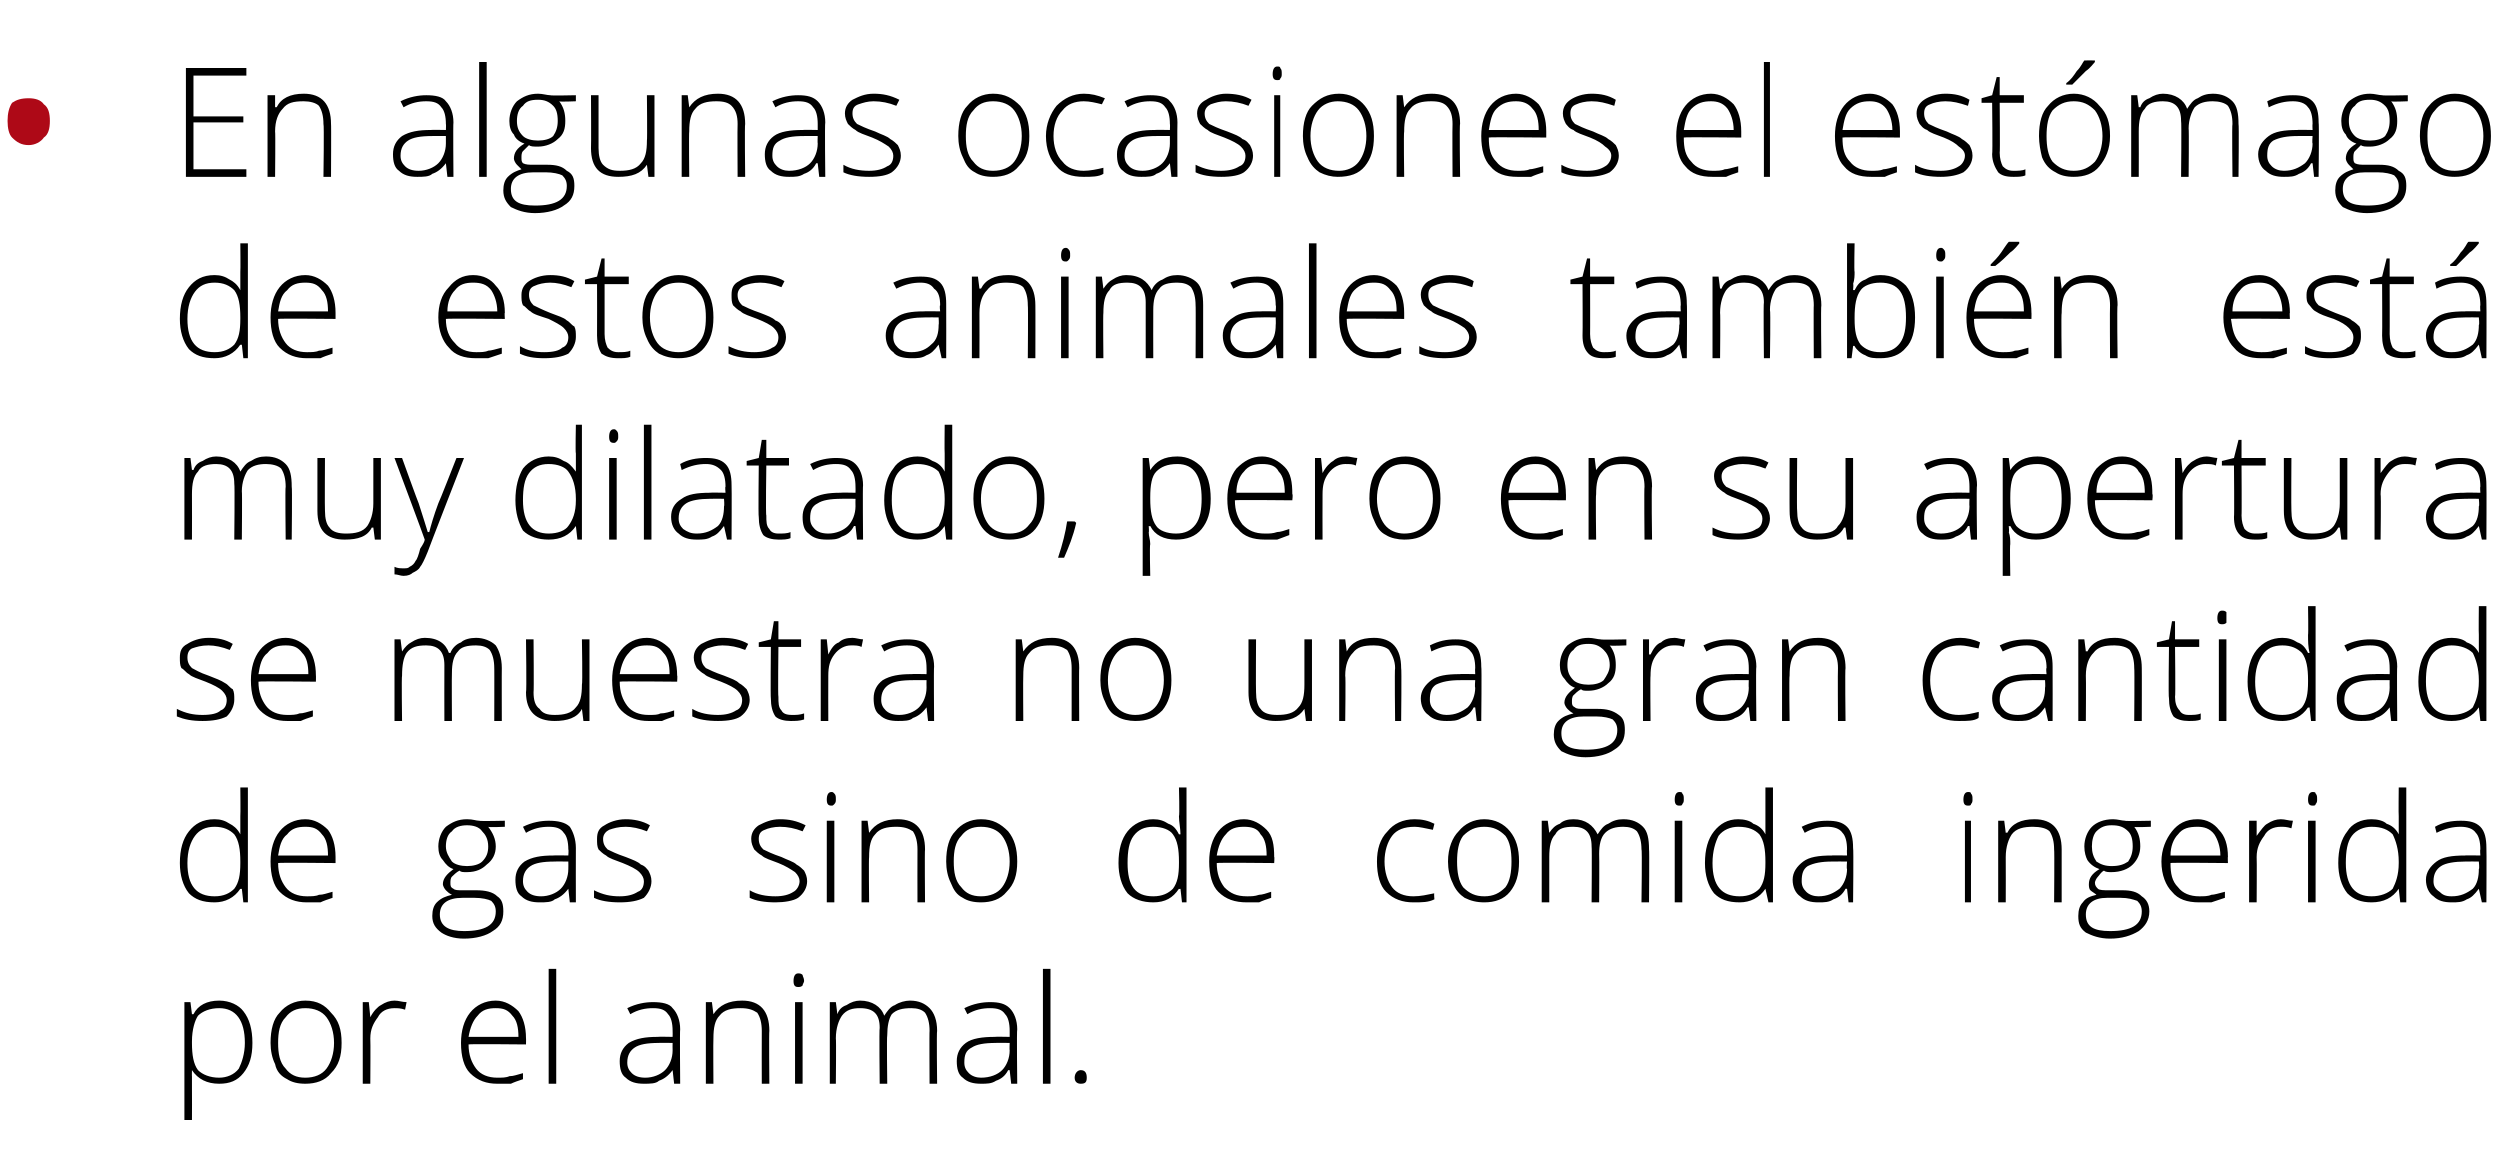 <?xml version="1.0" standalone="no"?><!DOCTYPE svg PUBLIC "-//W3C//DTD SVG 1.1//EN" "http://www.w3.org/Graphics/SVG/1.1/DTD/svg11.dtd"><svg xmlns="http://www.w3.org/2000/svg" version="1.1" width="165.4px" height="77.4px" viewBox="0 -4 165.4 77.4" style="top:-4px">  <desc>En algunas ocasiones el est mago de estos animales tambi n est muy dilatado, pero en su apertura se muestra no una g...</desc>  <defs/>  <g id="Polygon78328">    <path d="M 14.5 67.7 C 13.7 67.7 13.1 67.4 12.7 66.8 C 12.71 66.83 12.7 66.8 12.7 66.8 C 12.7 66.8 12.69 67.24 12.7 67.2 C 12.7 67.5 12.7 67.7 12.7 68 C 12.71 68.03 12.7 70.1 12.7 70.1 L 12.2 70.1 L 12.2 62.3 L 12.6 62.3 L 12.7 63.1 C 12.7 63.1 12.76 63.1 12.8 63.1 C 13.1 62.5 13.7 62.2 14.5 62.2 C 15.2 62.2 15.8 62.5 16.1 62.9 C 16.5 63.4 16.7 64.1 16.7 65 C 16.7 65.9 16.5 66.5 16.1 67 C 15.7 67.5 15.2 67.7 14.5 67.7 Z M 14.5 67.3 C 15 67.3 15.5 67.1 15.8 66.7 C 16 66.3 16.2 65.7 16.2 65 C 16.2 63.5 15.6 62.7 14.5 62.7 C 13.9 62.7 13.4 62.9 13.1 63.2 C 12.9 63.5 12.7 64.1 12.7 64.9 C 12.7 64.9 12.7 65 12.7 65 C 12.7 65.8 12.8 66.4 13.1 66.8 C 13.4 67.1 13.9 67.3 14.5 67.3 Z M 22.6 65 C 22.6 65.9 22.4 66.5 21.9 67 C 21.5 67.5 20.9 67.7 20.2 67.7 C 19.7 67.7 19.3 67.6 19 67.4 C 18.6 67.2 18.3 66.9 18.2 66.4 C 18 66 17.9 65.5 17.9 65 C 17.9 64.1 18.1 63.4 18.5 63 C 18.9 62.5 19.5 62.2 20.2 62.2 C 21 62.2 21.5 62.5 21.9 63 C 22.4 63.5 22.6 64.1 22.6 65 Z M 18.4 65 C 18.4 65.7 18.5 66.3 18.9 66.7 C 19.2 67.1 19.6 67.3 20.2 67.3 C 20.8 67.3 21.3 67.1 21.6 66.7 C 21.9 66.3 22.1 65.7 22.1 65 C 22.1 64.3 21.9 63.7 21.6 63.3 C 21.3 62.9 20.8 62.7 20.2 62.7 C 19.6 62.7 19.2 62.9 18.9 63.3 C 18.5 63.7 18.4 64.3 18.4 65 Z M 26.1 62.2 C 26.4 62.2 26.6 62.3 26.9 62.3 C 26.9 62.3 26.8 62.8 26.8 62.8 C 26.5 62.7 26.3 62.7 26.1 62.7 C 25.6 62.7 25.2 62.9 25 63.3 C 24.7 63.7 24.5 64.1 24.5 64.7 C 24.52 64.72 24.5 67.7 24.5 67.7 L 24 67.7 L 24 62.3 L 24.4 62.3 L 24.5 63.3 C 24.5 63.3 24.53 63.3 24.5 63.3 C 24.7 62.9 25 62.6 25.2 62.5 C 25.5 62.3 25.8 62.2 26.1 62.2 Z M 32.9 67.7 C 32.2 67.7 31.6 67.5 31.1 67 C 30.7 66.6 30.5 65.9 30.5 65 C 30.5 64.2 30.7 63.5 31.1 63 C 31.5 62.5 32.1 62.2 32.8 62.2 C 33.4 62.2 33.9 62.5 34.3 62.9 C 34.6 63.3 34.8 63.9 34.8 64.7 C 34.81 64.67 34.8 65.1 34.8 65.1 C 34.8 65.1 30.99 65.06 31 65.1 C 31 65.8 31.2 66.3 31.5 66.7 C 31.8 67.1 32.3 67.3 32.9 67.3 C 33.2 67.3 33.5 67.3 33.7 67.2 C 34 67.2 34.2 67.1 34.6 67 C 34.6 67 34.6 67.4 34.6 67.4 C 34.3 67.5 34 67.6 33.8 67.7 C 33.5 67.7 33.2 67.7 32.9 67.7 Z M 32.8 62.7 C 32.3 62.7 31.9 62.8 31.6 63.2 C 31.3 63.5 31.1 64 31 64.6 C 31 64.6 34.3 64.6 34.3 64.6 C 34.3 64 34.2 63.5 33.9 63.2 C 33.6 62.8 33.3 62.7 32.8 62.7 Z M 36.8 67.7 L 36.3 67.7 L 36.3 60.1 L 36.8 60.1 L 36.8 67.7 Z M 44.6 67.7 L 44.5 66.8 C 44.5 66.8 44.46 66.81 44.5 66.8 C 44.2 67.2 43.9 67.4 43.6 67.5 C 43.4 67.7 43 67.7 42.6 67.7 C 42.1 67.7 41.7 67.6 41.4 67.3 C 41.1 67.1 41 66.7 41 66.2 C 41 65.7 41.2 65.3 41.6 65 C 42.1 64.7 42.7 64.6 43.5 64.6 C 43.5 64.58 44.5 64.6 44.5 64.6 C 44.5 64.6 44.51 64.2 44.5 64.2 C 44.5 63.7 44.4 63.3 44.2 63.1 C 44 62.8 43.7 62.7 43.2 62.7 C 42.7 62.7 42.2 62.8 41.7 63.1 C 41.7 63.1 41.5 62.7 41.5 62.7 C 42.1 62.4 42.7 62.3 43.2 62.3 C 43.8 62.3 44.3 62.4 44.5 62.7 C 44.8 63 45 63.5 45 64.1 C 44.97 64.12 45 67.7 45 67.7 L 44.6 67.7 Z M 42.7 67.3 C 43.2 67.3 43.7 67.1 44 66.8 C 44.3 66.5 44.5 66 44.5 65.5 C 44.49 65.47 44.5 65 44.5 65 C 44.5 65 43.57 64.99 43.6 65 C 42.8 65 42.3 65.1 42 65.3 C 41.7 65.5 41.5 65.8 41.5 66.3 C 41.5 66.6 41.6 66.8 41.8 67 C 42 67.2 42.3 67.3 42.7 67.3 Z M 50.4 67.7 C 50.4 67.7 50.39 64.21 50.4 64.2 C 50.4 63.7 50.3 63.3 50.1 63 C 49.8 62.8 49.5 62.7 49 62.7 C 48.4 62.7 47.9 62.8 47.6 63.2 C 47.3 63.5 47.2 64 47.2 64.7 C 47.18 64.72 47.2 67.7 47.2 67.7 L 46.7 67.7 L 46.7 62.3 L 47.1 62.3 L 47.2 63.1 C 47.2 63.1 47.22 63.07 47.2 63.1 C 47.6 62.5 48.2 62.2 49.1 62.2 C 50.3 62.2 50.9 62.9 50.9 64.2 C 50.87 64.18 50.9 67.7 50.9 67.7 L 50.4 67.7 Z M 53.1 67.7 L 52.6 67.7 L 52.6 62.3 L 53.1 62.3 L 53.1 67.7 Z M 52.8 61.3 C 52.6 61.3 52.5 61.2 52.5 60.9 C 52.5 60.6 52.6 60.4 52.8 60.4 C 52.9 60.4 53 60.4 53.1 60.5 C 53.1 60.6 53.2 60.7 53.2 60.9 C 53.2 61 53.1 61.1 53.1 61.2 C 53 61.3 52.9 61.3 52.8 61.3 C 52.8 61.3 52.8 61.3 52.8 61.3 Z M 61.5 67.7 C 61.5 67.7 61.48 64.17 61.5 64.2 C 61.5 63.7 61.4 63.3 61.2 63 C 61 62.8 60.7 62.7 60.3 62.7 C 59.7 62.7 59.3 62.8 59 63.1 C 58.8 63.4 58.7 63.9 58.7 64.5 C 58.66 64.54 58.7 67.7 58.7 67.7 L 58.2 67.7 C 58.2 67.7 58.16 64.02 58.2 64 C 58.2 63.1 57.8 62.7 56.9 62.7 C 56.4 62.7 56 62.8 55.7 63.2 C 55.5 63.5 55.3 64 55.3 64.7 C 55.33 64.72 55.3 67.7 55.3 67.7 L 54.9 67.7 L 54.9 62.3 L 55.3 62.3 L 55.4 63.1 C 55.4 63.1 55.38 63.07 55.4 63.1 C 55.5 62.8 55.7 62.6 56 62.5 C 56.3 62.3 56.6 62.2 56.9 62.2 C 57.7 62.2 58.3 62.6 58.5 63.2 C 58.5 63.2 58.5 63.2 58.5 63.2 C 58.7 62.9 58.9 62.6 59.2 62.5 C 59.5 62.3 59.9 62.2 60.2 62.2 C 60.8 62.2 61.2 62.4 61.5 62.7 C 61.8 63 62 63.5 62 64.2 C 61.96 64.18 62 67.7 62 67.7 L 61.5 67.7 Z M 66.9 67.7 L 66.8 66.8 C 66.8 66.8 66.74 66.81 66.7 66.8 C 66.5 67.2 66.2 67.4 65.9 67.5 C 65.6 67.7 65.3 67.7 64.9 67.7 C 64.4 67.7 64 67.6 63.7 67.3 C 63.4 67.1 63.3 66.7 63.3 66.2 C 63.3 65.7 63.5 65.3 63.9 65 C 64.3 64.7 65 64.6 65.8 64.6 C 65.79 64.58 66.8 64.6 66.8 64.6 C 66.8 64.6 66.8 64.2 66.8 64.2 C 66.8 63.7 66.7 63.3 66.5 63.1 C 66.3 62.8 66 62.7 65.5 62.7 C 65 62.7 64.5 62.8 64 63.1 C 64 63.1 63.8 62.7 63.8 62.7 C 64.4 62.4 65 62.3 65.5 62.3 C 66.1 62.3 66.5 62.4 66.8 62.7 C 67.1 63 67.3 63.5 67.3 64.1 C 67.26 64.12 67.3 67.7 67.3 67.7 L 66.9 67.7 Z M 64.9 67.3 C 65.5 67.3 66 67.1 66.3 66.8 C 66.6 66.5 66.8 66 66.8 65.5 C 66.78 65.47 66.8 65 66.8 65 C 66.8 65 65.85 64.99 65.9 65 C 65.1 65 64.6 65.1 64.3 65.3 C 63.9 65.5 63.8 65.8 63.8 66.3 C 63.8 66.6 63.9 66.8 64.1 67 C 64.3 67.2 64.6 67.3 64.9 67.3 Z M 69.5 67.7 L 69 67.7 L 69 60.1 L 69.5 60.1 L 69.5 67.7 Z M 71.5 67.7 C 71.3 67.7 71.1 67.6 71.1 67.3 C 71.1 67 71.3 66.8 71.5 66.8 C 71.8 66.8 71.9 67 71.9 67.3 C 71.9 67.6 71.8 67.7 71.5 67.7 C 71.5 67.7 71.5 67.7 71.5 67.7 Z " stroke="none" fill="#000"/>  </g>  <g id="Polygon78327">    <path d="M 14.2 50.2 C 14.6 50.2 14.9 50.3 15.2 50.5 C 15.4 50.6 15.7 50.8 15.9 51.2 C 15.9 51.2 15.9 51.2 15.9 51.2 C 15.9 50.8 15.9 50.4 15.9 50 C 15.92 49.96 15.9 48.1 15.9 48.1 L 16.4 48.1 L 16.4 55.7 L 16.1 55.7 L 16 54.8 C 16 54.8 15.92 54.84 15.9 54.8 C 15.5 55.4 14.9 55.7 14.2 55.7 C 13.4 55.7 12.9 55.5 12.5 55.1 C 12.1 54.6 11.9 53.9 11.9 53.1 C 11.9 52.2 12.1 51.5 12.5 51 C 12.9 50.5 13.4 50.2 14.2 50.2 Z M 14.2 50.7 C 13.6 50.7 13.2 50.9 12.9 51.3 C 12.6 51.7 12.4 52.3 12.4 53.1 C 12.4 54.6 13 55.3 14.2 55.3 C 14.8 55.3 15.2 55.1 15.5 54.8 C 15.8 54.4 15.9 53.9 15.9 53.1 C 15.9 53.1 15.9 53 15.9 53 C 15.9 52.2 15.8 51.6 15.5 51.2 C 15.2 50.9 14.8 50.7 14.2 50.7 Z M 20.3 55.7 C 19.6 55.7 19 55.5 18.5 55 C 18.1 54.6 17.9 53.9 17.9 53 C 17.9 52.2 18.1 51.5 18.5 51 C 18.9 50.5 19.5 50.2 20.2 50.2 C 20.8 50.2 21.3 50.5 21.7 50.9 C 22 51.3 22.2 51.9 22.2 52.7 C 22.2 52.67 22.2 53.1 22.2 53.1 C 22.2 53.1 18.38 53.06 18.4 53.1 C 18.4 53.8 18.6 54.3 18.9 54.7 C 19.2 55.1 19.7 55.3 20.3 55.3 C 20.6 55.3 20.9 55.3 21.1 55.2 C 21.4 55.2 21.6 55.1 22 55 C 22 55 22 55.4 22 55.4 C 21.7 55.5 21.4 55.6 21.2 55.7 C 20.9 55.7 20.6 55.7 20.3 55.7 Z M 20.2 50.7 C 19.7 50.7 19.3 50.8 19 51.2 C 18.6 51.5 18.5 52 18.4 52.6 C 18.4 52.6 21.7 52.6 21.7 52.6 C 21.7 52 21.6 51.5 21.3 51.2 C 21 50.8 20.7 50.7 20.2 50.7 Z M 33.4 50.3 L 33.4 50.7 C 33.4 50.7 32.32 50.75 32.3 50.7 C 32.6 51.1 32.8 51.5 32.8 52 C 32.8 52.5 32.6 52.9 32.2 53.2 C 31.9 53.5 31.5 53.7 30.9 53.7 C 30.6 53.7 30.5 53.7 30.4 53.6 C 30.2 53.7 30 53.9 29.9 54 C 29.8 54.1 29.8 54.3 29.8 54.4 C 29.8 54.6 29.8 54.7 30 54.8 C 30.1 54.9 30.3 54.9 30.6 54.9 C 30.6 54.9 31.5 54.9 31.5 54.9 C 32.1 54.9 32.6 55 32.9 55.3 C 33.2 55.5 33.3 55.8 33.3 56.3 C 33.3 56.9 33.1 57.3 32.6 57.6 C 32.2 57.9 31.5 58.1 30.7 58.1 C 30 58.1 29.5 57.9 29.2 57.7 C 28.8 57.4 28.6 57.1 28.6 56.6 C 28.6 56.2 28.7 55.9 28.9 55.7 C 29.2 55.4 29.5 55.3 29.9 55.2 C 29.7 55.1 29.6 55 29.5 54.9 C 29.4 54.8 29.3 54.6 29.3 54.5 C 29.3 54.1 29.6 53.8 30 53.5 C 29.7 53.4 29.5 53.2 29.3 52.9 C 29.1 52.7 29 52.4 29 52 C 29 51.5 29.2 51 29.5 50.7 C 29.9 50.4 30.3 50.2 30.9 50.2 C 31.3 50.2 31.5 50.3 31.7 50.3 C 31.72 50.34 33.4 50.3 33.4 50.3 Z M 30.6 55.4 C 29.6 55.4 29.1 55.8 29.1 56.5 C 29.1 57.3 29.7 57.6 30.7 57.6 C 32.1 57.6 32.8 57.2 32.8 56.3 C 32.8 56 32.7 55.8 32.5 55.6 C 32.3 55.5 31.9 55.4 31.4 55.4 C 31.45 55.4 30.6 55.4 30.6 55.4 C 30.6 55.4 30.58 55.4 30.6 55.4 Z M 29.5 52 C 29.5 52.4 29.7 52.7 29.9 53 C 30.1 53.2 30.5 53.3 30.9 53.3 C 31.3 53.3 31.7 53.2 31.9 53 C 32.2 52.7 32.3 52.4 32.3 52 C 32.3 51.5 32.1 51.2 31.9 51 C 31.7 50.7 31.3 50.6 30.9 50.6 C 30.5 50.6 30.1 50.7 29.9 51 C 29.6 51.2 29.5 51.6 29.5 52 Z M 37.7 55.7 L 37.6 54.8 C 37.6 54.8 37.57 54.81 37.6 54.8 C 37.3 55.2 37 55.4 36.7 55.5 C 36.5 55.7 36.1 55.7 35.7 55.7 C 35.2 55.7 34.8 55.6 34.5 55.3 C 34.2 55.1 34.1 54.7 34.1 54.2 C 34.1 53.7 34.3 53.3 34.7 53 C 35.2 52.7 35.8 52.6 36.6 52.6 C 36.62 52.58 37.6 52.6 37.6 52.6 C 37.6 52.6 37.63 52.2 37.6 52.2 C 37.6 51.7 37.5 51.3 37.3 51.1 C 37.1 50.8 36.8 50.7 36.3 50.7 C 35.8 50.7 35.3 50.8 34.8 51.1 C 34.8 51.1 34.6 50.7 34.6 50.7 C 35.2 50.4 35.8 50.3 36.3 50.3 C 36.9 50.3 37.4 50.4 37.7 50.7 C 37.9 51 38.1 51.5 38.1 52.1 C 38.09 52.12 38.1 55.7 38.1 55.7 L 37.7 55.7 Z M 35.8 55.3 C 36.3 55.3 36.8 55.1 37.1 54.8 C 37.4 54.5 37.6 54 37.6 53.5 C 37.61 53.47 37.6 53 37.6 53 C 37.6 53 36.68 52.99 36.7 53 C 35.9 53 35.4 53.1 35.1 53.3 C 34.8 53.5 34.6 53.8 34.6 54.3 C 34.6 54.6 34.7 54.8 34.9 55 C 35.1 55.2 35.4 55.3 35.8 55.3 Z M 43.1 54.3 C 43.1 54.7 42.9 55.1 42.6 55.4 C 42.2 55.6 41.7 55.7 41 55.7 C 40.3 55.7 39.7 55.6 39.3 55.4 C 39.3 55.4 39.3 54.9 39.3 54.9 C 39.9 55.2 40.4 55.3 41 55.3 C 41.5 55.3 41.9 55.2 42.2 55 C 42.5 54.9 42.6 54.6 42.6 54.3 C 42.6 54.1 42.5 53.9 42.3 53.7 C 42.1 53.5 41.7 53.3 41.2 53.1 C 40.7 52.9 40.3 52.8 40.1 52.6 C 39.9 52.5 39.7 52.3 39.6 52.2 C 39.5 52 39.5 51.8 39.5 51.5 C 39.5 51.1 39.6 50.8 40 50.6 C 40.3 50.4 40.8 50.2 41.4 50.2 C 41.9 50.2 42.5 50.3 43 50.6 C 43 50.6 42.8 51 42.8 51 C 42.3 50.8 41.8 50.7 41.4 50.7 C 40.9 50.7 40.6 50.8 40.3 50.9 C 40.1 51 39.9 51.2 39.9 51.5 C 39.9 51.8 40 52 40.2 52.2 C 40.4 52.3 40.8 52.5 41.4 52.7 C 41.9 52.9 42.2 53 42.4 53.2 C 42.7 53.3 42.8 53.5 42.9 53.6 C 43 53.8 43.1 54 43.1 54.3 Z M 53.4 54.3 C 53.4 54.7 53.2 55.1 52.8 55.4 C 52.5 55.6 51.9 55.7 51.3 55.7 C 50.6 55.7 50 55.6 49.6 55.4 C 49.6 55.4 49.6 54.9 49.6 54.9 C 50.1 55.2 50.7 55.3 51.3 55.3 C 51.8 55.3 52.2 55.2 52.5 55 C 52.7 54.9 52.9 54.6 52.9 54.3 C 52.9 54.1 52.8 53.9 52.6 53.7 C 52.3 53.5 52 53.3 51.5 53.1 C 51 52.9 50.6 52.8 50.4 52.6 C 50.2 52.5 50 52.3 49.9 52.2 C 49.8 52 49.7 51.8 49.7 51.5 C 49.7 51.1 49.9 50.8 50.2 50.6 C 50.6 50.4 51 50.2 51.6 50.2 C 52.2 50.2 52.7 50.3 53.3 50.6 C 53.3 50.6 53.1 51 53.1 51 C 52.6 50.8 52.1 50.7 51.6 50.7 C 51.2 50.7 50.8 50.8 50.6 50.9 C 50.3 51 50.2 51.2 50.2 51.5 C 50.2 51.8 50.3 52 50.5 52.2 C 50.7 52.3 51.1 52.5 51.7 52.7 C 52.1 52.9 52.5 53 52.7 53.2 C 52.9 53.3 53.1 53.5 53.2 53.6 C 53.3 53.8 53.4 54 53.4 54.3 Z M 55.2 55.7 L 54.7 55.7 L 54.7 50.3 L 55.2 50.3 L 55.2 55.7 Z M 55 49.3 C 54.8 49.3 54.7 49.2 54.7 48.9 C 54.7 48.6 54.8 48.4 55 48.4 C 55.1 48.4 55.1 48.4 55.2 48.5 C 55.3 48.6 55.3 48.7 55.3 48.9 C 55.3 49 55.3 49.1 55.2 49.2 C 55.1 49.3 55.1 49.3 55 49.3 C 55 49.3 55 49.3 55 49.3 Z M 60.7 55.7 C 60.7 55.7 60.69 52.21 60.7 52.2 C 60.7 51.7 60.6 51.3 60.4 51 C 60.1 50.8 59.8 50.7 59.3 50.7 C 58.7 50.7 58.2 50.8 57.9 51.2 C 57.6 51.5 57.5 52 57.5 52.7 C 57.47 52.72 57.5 55.7 57.5 55.7 L 57 55.7 L 57 50.3 L 57.4 50.3 L 57.5 51.1 C 57.5 51.1 57.52 51.07 57.5 51.1 C 57.9 50.5 58.5 50.2 59.4 50.2 C 60.6 50.2 61.2 50.9 61.2 52.2 C 61.17 52.18 61.2 55.7 61.2 55.7 L 60.7 55.7 Z M 67.3 53 C 67.3 53.9 67.1 54.5 66.6 55 C 66.2 55.5 65.6 55.7 64.9 55.7 C 64.4 55.7 64 55.6 63.7 55.4 C 63.3 55.2 63.1 54.9 62.9 54.4 C 62.7 54 62.6 53.5 62.6 53 C 62.6 52.1 62.8 51.4 63.2 51 C 63.6 50.5 64.2 50.2 64.9 50.2 C 65.7 50.2 66.2 50.5 66.7 51 C 67.1 51.5 67.3 52.1 67.3 53 Z M 63.1 53 C 63.1 53.7 63.2 54.3 63.6 54.7 C 63.9 55.1 64.3 55.3 64.9 55.3 C 65.5 55.3 66 55.1 66.3 54.7 C 66.6 54.3 66.8 53.7 66.8 53 C 66.8 52.3 66.6 51.7 66.3 51.3 C 66 50.9 65.5 50.7 64.9 50.7 C 64.3 50.7 63.9 50.9 63.6 51.3 C 63.2 51.7 63.1 52.3 63.1 53 Z M 76.3 50.2 C 76.7 50.2 77 50.3 77.3 50.5 C 77.6 50.6 77.8 50.8 78 51.2 C 78 51.2 78.1 51.2 78.1 51.2 C 78.1 50.8 78 50.4 78 50 C 78.05 49.96 78 48.1 78 48.1 L 78.5 48.1 L 78.5 55.7 L 78.2 55.7 L 78.1 54.8 C 78.1 54.8 78.05 54.84 78 54.8 C 77.6 55.4 77.1 55.7 76.3 55.7 C 75.6 55.7 75 55.5 74.6 55.1 C 74.2 54.6 74 53.9 74 53.1 C 74 52.2 74.2 51.5 74.6 51 C 75 50.5 75.6 50.2 76.3 50.2 Z M 76.3 50.7 C 75.7 50.7 75.3 50.9 75 51.3 C 74.7 51.7 74.6 52.3 74.6 53.1 C 74.6 54.6 75.1 55.3 76.3 55.3 C 76.9 55.3 77.3 55.1 77.6 54.8 C 77.9 54.4 78 53.9 78 53.1 C 78 53.1 78 53 78 53 C 78 52.2 77.9 51.6 77.6 51.2 C 77.4 50.9 76.9 50.7 76.3 50.7 Z M 82.5 55.7 C 81.7 55.7 81.1 55.5 80.6 55 C 80.2 54.6 80 53.9 80 53 C 80 52.2 80.2 51.5 80.6 51 C 81 50.5 81.6 50.2 82.3 50.2 C 82.9 50.2 83.4 50.5 83.8 50.9 C 84.2 51.3 84.3 51.9 84.3 52.7 C 84.33 52.67 84.3 53.1 84.3 53.1 C 84.3 53.1 80.51 53.06 80.5 53.1 C 80.5 53.8 80.7 54.3 81 54.7 C 81.4 55.1 81.8 55.3 82.5 55.3 C 82.8 55.3 83 55.3 83.3 55.2 C 83.5 55.2 83.8 55.1 84.1 55 C 84.1 55 84.1 55.4 84.1 55.4 C 83.8 55.5 83.5 55.6 83.3 55.7 C 83 55.7 82.8 55.7 82.5 55.7 Z M 82.3 50.7 C 81.8 50.7 81.4 50.8 81.1 51.2 C 80.8 51.5 80.6 52 80.5 52.6 C 80.5 52.6 83.8 52.6 83.8 52.6 C 83.8 52 83.7 51.5 83.4 51.2 C 83.2 50.8 82.8 50.7 82.3 50.7 Z M 94.9 55.5 C 94.5 55.7 94.1 55.7 93.5 55.7 C 92.8 55.7 92.2 55.5 91.7 55 C 91.3 54.6 91.1 53.9 91.1 53 C 91.1 52.2 91.3 51.5 91.8 51 C 92.2 50.5 92.8 50.2 93.6 50.2 C 94.1 50.2 94.5 50.3 94.9 50.5 C 94.9 50.5 94.8 50.9 94.8 50.9 C 94.3 50.8 93.9 50.7 93.6 50.7 C 92.9 50.7 92.4 50.9 92.1 51.3 C 91.8 51.7 91.6 52.3 91.6 53 C 91.6 53.7 91.8 54.3 92.1 54.7 C 92.4 55.1 92.9 55.3 93.5 55.3 C 94 55.3 94.4 55.2 94.9 55.1 C 94.86 55.05 94.9 55.5 94.9 55.5 C 94.9 55.5 94.86 55.5 94.9 55.5 Z M 100.5 53 C 100.5 53.9 100.3 54.5 99.9 55 C 99.5 55.5 98.9 55.7 98.2 55.7 C 97.7 55.7 97.3 55.6 96.9 55.4 C 96.6 55.2 96.3 54.9 96.1 54.4 C 95.9 54 95.8 53.5 95.8 53 C 95.8 52.1 96.1 51.4 96.5 51 C 96.9 50.5 97.5 50.2 98.2 50.2 C 98.9 50.2 99.5 50.5 99.9 51 C 100.3 51.5 100.5 52.1 100.5 53 Z M 96.4 53 C 96.4 53.7 96.5 54.3 96.8 54.7 C 97.2 55.1 97.6 55.3 98.2 55.3 C 98.8 55.3 99.2 55.1 99.6 54.7 C 99.9 54.3 100 53.7 100 53 C 100 52.3 99.9 51.7 99.6 51.3 C 99.2 50.9 98.8 50.7 98.2 50.7 C 97.6 50.7 97.2 50.9 96.8 51.3 C 96.5 51.7 96.4 52.3 96.4 53 Z M 108.6 55.7 C 108.6 55.7 108.65 52.17 108.6 52.2 C 108.6 51.7 108.5 51.3 108.3 51 C 108.1 50.8 107.8 50.7 107.4 50.7 C 106.9 50.7 106.5 50.8 106.2 51.1 C 105.9 51.4 105.8 51.9 105.8 52.5 C 105.82 52.54 105.8 55.7 105.8 55.7 L 105.3 55.7 C 105.3 55.7 105.33 52.02 105.3 52 C 105.3 51.1 104.9 50.7 104.1 50.7 C 103.5 50.7 103.1 50.8 102.9 51.2 C 102.6 51.5 102.5 52 102.5 52.7 C 102.5 52.72 102.5 55.7 102.5 55.7 L 102 55.7 L 102 50.3 L 102.4 50.3 L 102.5 51.1 C 102.5 51.1 102.55 51.07 102.5 51.1 C 102.7 50.8 102.9 50.6 103.2 50.5 C 103.4 50.3 103.7 50.2 104.1 50.2 C 104.9 50.2 105.4 50.6 105.7 51.2 C 105.7 51.2 105.7 51.2 105.7 51.2 C 105.9 50.9 106.1 50.6 106.4 50.5 C 106.7 50.3 107 50.2 107.4 50.2 C 108 50.2 108.4 50.4 108.7 50.7 C 109 51 109.1 51.5 109.1 52.2 C 109.13 52.18 109.1 55.7 109.1 55.7 L 108.6 55.7 Z M 111.3 55.7 L 110.8 55.7 L 110.8 50.3 L 111.3 50.3 L 111.3 55.7 Z M 111.1 49.3 C 110.9 49.3 110.8 49.2 110.8 48.9 C 110.8 48.6 110.9 48.4 111.1 48.4 C 111.2 48.4 111.3 48.4 111.3 48.5 C 111.4 48.6 111.4 48.7 111.4 48.9 C 111.4 49 111.4 49.1 111.3 49.2 C 111.3 49.3 111.2 49.3 111.1 49.3 C 111.1 49.3 111.1 49.3 111.1 49.3 Z M 115 50.2 C 115.4 50.2 115.8 50.3 116 50.5 C 116.3 50.6 116.6 50.8 116.8 51.2 C 116.8 51.2 116.8 51.2 116.8 51.2 C 116.8 50.8 116.8 50.4 116.8 50 C 116.8 49.96 116.8 48.1 116.8 48.1 L 117.3 48.1 L 117.3 55.7 L 117 55.7 L 116.8 54.8 C 116.8 54.8 116.8 54.84 116.8 54.8 C 116.4 55.4 115.8 55.7 115.1 55.7 C 114.3 55.7 113.8 55.5 113.4 55.1 C 113 54.6 112.8 53.9 112.8 53.1 C 112.8 52.2 113 51.5 113.4 51 C 113.8 50.5 114.3 50.2 115 50.2 Z M 115 50.7 C 114.5 50.7 114 50.9 113.7 51.3 C 113.5 51.7 113.3 52.3 113.3 53.1 C 113.3 54.6 113.9 55.3 115.1 55.3 C 115.7 55.3 116.1 55.1 116.4 54.8 C 116.7 54.4 116.8 53.9 116.8 53.1 C 116.8 53.1 116.8 53 116.8 53 C 116.8 52.2 116.7 51.6 116.4 51.2 C 116.1 50.9 115.7 50.7 115 50.7 Z M 122.3 55.7 L 122.2 54.8 C 122.2 54.8 122.12 54.81 122.1 54.8 C 121.9 55.2 121.6 55.4 121.3 55.5 C 121 55.7 120.7 55.7 120.3 55.7 C 119.8 55.7 119.4 55.6 119.1 55.3 C 118.8 55.1 118.6 54.7 118.6 54.2 C 118.6 53.7 118.9 53.3 119.3 53 C 119.7 52.7 120.3 52.6 121.2 52.6 C 121.17 52.58 122.2 52.6 122.2 52.6 C 122.2 52.6 122.18 52.2 122.2 52.2 C 122.2 51.7 122.1 51.3 121.9 51.1 C 121.7 50.8 121.3 50.7 120.9 50.7 C 120.4 50.7 119.9 50.8 119.4 51.1 C 119.4 51.1 119.2 50.7 119.2 50.7 C 119.8 50.4 120.3 50.3 120.9 50.3 C 121.5 50.3 121.9 50.4 122.2 50.7 C 122.5 51 122.6 51.5 122.6 52.1 C 122.64 52.12 122.6 55.7 122.6 55.7 L 122.3 55.7 Z M 120.3 55.3 C 120.9 55.3 121.3 55.1 121.7 54.8 C 122 54.5 122.2 54 122.2 53.5 C 122.16 53.47 122.2 53 122.2 53 C 122.2 53 121.23 52.99 121.2 53 C 120.5 53 120 53.1 119.6 53.3 C 119.3 53.5 119.2 53.8 119.2 54.3 C 119.2 54.6 119.3 54.8 119.5 55 C 119.7 55.2 120 55.3 120.3 55.3 Z M 130.4 55.7 L 130 55.7 L 130 50.3 L 130.4 50.3 L 130.4 55.7 Z M 130.2 49.3 C 130 49.3 129.9 49.2 129.9 48.9 C 129.9 48.6 130 48.4 130.2 48.4 C 130.3 48.4 130.4 48.4 130.4 48.5 C 130.5 48.6 130.5 48.7 130.5 48.9 C 130.5 49 130.5 49.1 130.4 49.2 C 130.4 49.3 130.3 49.3 130.2 49.3 C 130.2 49.3 130.2 49.3 130.2 49.3 Z M 135.9 55.7 C 135.9 55.7 135.93 52.21 135.9 52.2 C 135.9 51.7 135.8 51.3 135.6 51 C 135.4 50.8 135 50.7 134.5 50.7 C 133.9 50.7 133.4 50.8 133.1 51.2 C 132.9 51.5 132.7 52 132.7 52.7 C 132.71 52.72 132.7 55.7 132.7 55.7 L 132.2 55.7 L 132.2 50.3 L 132.6 50.3 L 132.7 51.1 C 132.7 51.1 132.76 51.07 132.8 51.1 C 133.1 50.5 133.7 50.2 134.6 50.2 C 135.8 50.2 136.4 50.9 136.4 52.2 C 136.4 52.18 136.4 55.7 136.4 55.7 L 135.9 55.7 Z M 142.3 50.3 L 142.3 50.7 C 142.3 50.7 141.16 50.75 141.2 50.7 C 141.5 51.1 141.6 51.5 141.6 52 C 141.6 52.5 141.4 52.9 141.1 53.2 C 140.8 53.5 140.3 53.7 139.7 53.7 C 139.5 53.7 139.3 53.7 139.2 53.6 C 139 53.7 138.9 53.9 138.8 54 C 138.7 54.1 138.6 54.3 138.6 54.4 C 138.6 54.6 138.7 54.7 138.8 54.8 C 138.9 54.9 139.2 54.9 139.5 54.9 C 139.5 54.9 140.4 54.9 140.4 54.9 C 141 54.9 141.4 55 141.7 55.3 C 142 55.5 142.2 55.8 142.2 56.3 C 142.2 56.9 141.9 57.3 141.5 57.6 C 141 57.9 140.4 58.1 139.6 58.1 C 138.9 58.1 138.4 57.9 138 57.7 C 137.6 57.4 137.5 57.1 137.5 56.6 C 137.5 56.2 137.6 55.9 137.8 55.7 C 138 55.4 138.3 55.3 138.7 55.2 C 138.6 55.1 138.4 55 138.3 54.9 C 138.2 54.8 138.2 54.6 138.2 54.5 C 138.2 54.1 138.4 53.8 138.9 53.5 C 138.6 53.4 138.3 53.2 138.1 52.9 C 138 52.7 137.9 52.4 137.9 52 C 137.9 51.5 138.1 51 138.4 50.7 C 138.7 50.4 139.2 50.2 139.8 50.2 C 140.1 50.2 140.4 50.3 140.6 50.3 C 140.56 50.34 142.3 50.3 142.3 50.3 Z M 139.4 55.4 C 138.5 55.4 138 55.8 138 56.5 C 138 57.3 138.5 57.6 139.6 57.6 C 141 57.6 141.7 57.2 141.7 56.3 C 141.7 56 141.6 55.8 141.4 55.6 C 141.1 55.5 140.8 55.4 140.3 55.4 C 140.3 55.4 139.4 55.4 139.4 55.4 C 139.4 55.4 139.43 55.4 139.4 55.4 Z M 138.4 52 C 138.4 52.4 138.5 52.7 138.7 53 C 139 53.2 139.3 53.3 139.7 53.3 C 140.2 53.3 140.5 53.2 140.8 53 C 141 52.7 141.1 52.4 141.1 52 C 141.1 51.5 141 51.2 140.8 51 C 140.5 50.7 140.2 50.6 139.7 50.6 C 139.3 50.6 139 50.7 138.7 51 C 138.5 51.2 138.4 51.6 138.4 52 Z M 145.5 55.7 C 144.7 55.7 144.1 55.5 143.7 55 C 143.3 54.6 143 53.9 143 53 C 143 52.2 143.3 51.5 143.7 51 C 144.1 50.5 144.6 50.2 145.4 50.2 C 146 50.2 146.5 50.5 146.8 50.9 C 147.2 51.3 147.4 51.9 147.4 52.7 C 147.38 52.67 147.4 53.1 147.4 53.1 C 147.4 53.1 143.55 53.06 143.6 53.1 C 143.6 53.8 143.7 54.3 144.1 54.7 C 144.4 55.1 144.9 55.3 145.5 55.3 C 145.8 55.3 146.1 55.3 146.3 55.2 C 146.5 55.2 146.8 55.1 147.2 55 C 147.2 55 147.2 55.4 147.2 55.4 C 146.9 55.5 146.6 55.6 146.3 55.7 C 146.1 55.7 145.8 55.7 145.5 55.7 Z M 145.4 50.7 C 144.8 50.7 144.4 50.8 144.1 51.2 C 143.8 51.5 143.6 52 143.6 52.6 C 143.6 52.6 146.9 52.6 146.9 52.6 C 146.9 52 146.7 51.5 146.5 51.2 C 146.2 50.8 145.8 50.7 145.4 50.7 Z M 150.9 50.2 C 151.2 50.2 151.4 50.3 151.7 50.3 C 151.7 50.3 151.6 50.8 151.6 50.8 C 151.3 50.7 151.1 50.7 150.9 50.7 C 150.4 50.7 150 50.9 149.8 51.3 C 149.5 51.7 149.3 52.1 149.3 52.7 C 149.32 52.72 149.3 55.7 149.3 55.7 L 148.8 55.7 L 148.8 50.3 L 149.3 50.3 L 149.3 51.3 C 149.3 51.3 149.33 51.3 149.3 51.3 C 149.6 50.9 149.8 50.6 150 50.5 C 150.3 50.3 150.6 50.2 150.9 50.2 Z M 153.2 55.7 L 152.7 55.7 L 152.7 50.3 L 153.2 50.3 L 153.2 55.7 Z M 153 49.3 C 152.8 49.3 152.7 49.2 152.7 48.9 C 152.7 48.6 152.8 48.4 153 48.4 C 153.1 48.4 153.2 48.4 153.2 48.5 C 153.3 48.6 153.3 48.7 153.3 48.9 C 153.3 49 153.3 49.1 153.2 49.2 C 153.2 49.3 153.1 49.3 153 49.3 C 153 49.3 153 49.3 153 49.3 Z M 156.9 50.2 C 157.3 50.2 157.7 50.3 157.9 50.5 C 158.2 50.6 158.5 50.8 158.7 51.2 C 158.7 51.2 158.7 51.2 158.7 51.2 C 158.7 50.8 158.7 50.4 158.7 50 C 158.68 49.96 158.7 48.1 158.7 48.1 L 159.2 48.1 L 159.2 55.7 L 158.8 55.7 L 158.7 54.8 C 158.7 54.8 158.68 54.84 158.7 54.8 C 158.3 55.4 157.7 55.7 156.9 55.7 C 156.2 55.7 155.7 55.5 155.3 55.1 C 154.9 54.6 154.7 53.9 154.7 53.1 C 154.7 52.2 154.9 51.5 155.3 51 C 155.6 50.5 156.2 50.2 156.9 50.2 Z M 156.9 50.7 C 156.4 50.7 155.9 50.9 155.6 51.3 C 155.3 51.7 155.2 52.3 155.2 53.1 C 155.2 54.6 155.8 55.3 156.9 55.3 C 157.5 55.3 158 55.1 158.3 54.8 C 158.5 54.4 158.7 53.9 158.7 53.1 C 158.7 53.1 158.7 53 158.7 53 C 158.7 52.2 158.5 51.6 158.3 51.2 C 158 50.9 157.6 50.7 156.9 50.7 Z M 164.2 55.7 L 164 54.8 C 164 54.8 164.01 54.81 164 54.8 C 163.7 55.2 163.5 55.4 163.2 55.5 C 162.9 55.7 162.6 55.7 162.2 55.7 C 161.7 55.7 161.3 55.6 161 55.3 C 160.7 55.1 160.5 54.7 160.5 54.2 C 160.5 53.7 160.8 53.3 161.2 53 C 161.6 52.7 162.2 52.6 163.1 52.6 C 163.05 52.58 164.1 52.6 164.1 52.6 C 164.1 52.6 164.07 52.2 164.1 52.2 C 164.1 51.7 164 51.3 163.8 51.1 C 163.6 50.8 163.2 50.7 162.8 50.7 C 162.3 50.7 161.8 50.8 161.2 51.1 C 161.2 51.1 161.1 50.7 161.1 50.7 C 161.6 50.4 162.2 50.3 162.8 50.3 C 163.4 50.3 163.8 50.4 164.1 50.7 C 164.4 51 164.5 51.5 164.5 52.1 C 164.52 52.12 164.5 55.7 164.5 55.7 L 164.2 55.7 Z M 162.2 55.3 C 162.8 55.3 163.2 55.1 163.6 54.8 C 163.9 54.5 164 54 164 53.5 C 164.05 53.47 164 53 164 53 C 164 53 163.12 52.99 163.1 53 C 162.4 53 161.8 53.1 161.5 53.3 C 161.2 53.5 161 53.8 161 54.3 C 161 54.6 161.1 54.8 161.4 55 C 161.6 55.2 161.8 55.3 162.2 55.3 Z " stroke="none" fill="#000"/>  </g>  <g id="Polygon78326">    <path d="M 15.5 42.3 C 15.5 42.7 15.3 43.1 15 43.4 C 14.6 43.6 14.1 43.7 13.4 43.7 C 12.7 43.7 12.2 43.6 11.7 43.4 C 11.7 43.4 11.7 42.9 11.7 42.9 C 12.3 43.2 12.8 43.3 13.4 43.3 C 14 43.3 14.4 43.2 14.6 43 C 14.9 42.9 15 42.6 15 42.3 C 15 42.1 14.9 41.9 14.7 41.7 C 14.5 41.5 14.1 41.3 13.6 41.1 C 13.1 40.9 12.7 40.8 12.5 40.6 C 12.3 40.5 12.2 40.3 12 40.2 C 11.9 40 11.9 39.8 11.9 39.5 C 11.9 39.1 12 38.8 12.4 38.6 C 12.7 38.4 13.2 38.2 13.8 38.2 C 14.4 38.2 14.9 38.3 15.4 38.6 C 15.4 38.6 15.2 39 15.2 39 C 14.7 38.8 14.2 38.7 13.8 38.7 C 13.3 38.7 13 38.8 12.7 38.9 C 12.5 39 12.4 39.2 12.4 39.5 C 12.4 39.8 12.5 40 12.7 40.2 C 12.9 40.3 13.2 40.5 13.8 40.7 C 14.3 40.9 14.6 41 14.9 41.2 C 15.1 41.3 15.2 41.5 15.4 41.6 C 15.5 41.8 15.5 42 15.5 42.3 Z M 19 43.7 C 18.3 43.7 17.7 43.5 17.2 43 C 16.8 42.6 16.6 41.9 16.6 41 C 16.6 40.2 16.8 39.5 17.2 39 C 17.6 38.5 18.2 38.2 18.9 38.2 C 19.5 38.2 20 38.5 20.4 38.9 C 20.7 39.3 20.9 39.9 20.9 40.7 C 20.91 40.67 20.9 41.1 20.9 41.1 C 20.9 41.1 17.09 41.06 17.1 41.1 C 17.1 41.8 17.3 42.3 17.6 42.7 C 17.9 43.1 18.4 43.3 19 43.3 C 19.3 43.3 19.6 43.3 19.8 43.2 C 20.1 43.2 20.3 43.1 20.7 43 C 20.7 43 20.7 43.4 20.7 43.4 C 20.4 43.5 20.1 43.6 19.9 43.7 C 19.6 43.7 19.3 43.7 19 43.7 Z M 18.9 38.7 C 18.4 38.7 18 38.8 17.7 39.2 C 17.3 39.5 17.2 40 17.1 40.6 C 17.1 40.6 20.4 40.6 20.4 40.6 C 20.4 40 20.3 39.5 20 39.2 C 19.7 38.8 19.4 38.7 18.9 38.7 Z M 32.7 43.7 C 32.7 43.7 32.71 40.17 32.7 40.2 C 32.7 39.7 32.6 39.3 32.4 39 C 32.2 38.8 31.9 38.7 31.5 38.7 C 30.9 38.7 30.5 38.8 30.3 39.1 C 30 39.4 29.9 39.9 29.9 40.5 C 29.88 40.54 29.9 43.7 29.9 43.7 L 29.4 43.7 C 29.4 43.7 29.39 40.02 29.4 40 C 29.4 39.1 29 38.7 28.2 38.7 C 27.6 38.7 27.2 38.8 26.9 39.2 C 26.7 39.5 26.6 40 26.6 40.7 C 26.56 40.72 26.6 43.7 26.6 43.7 L 26.1 43.7 L 26.1 38.3 L 26.5 38.3 L 26.6 39.1 C 26.6 39.1 26.61 39.07 26.6 39.1 C 26.8 38.8 27 38.6 27.2 38.5 C 27.5 38.3 27.8 38.2 28.1 38.2 C 29 38.2 29.5 38.6 29.7 39.2 C 29.7 39.2 29.8 39.2 29.8 39.2 C 29.9 38.9 30.2 38.6 30.5 38.5 C 30.7 38.3 31.1 38.2 31.5 38.2 C 32 38.2 32.5 38.4 32.8 38.7 C 33 39 33.2 39.5 33.2 40.2 C 33.19 40.18 33.2 43.7 33.2 43.7 L 32.7 43.7 Z M 35.3 38.3 C 35.3 38.3 35.33 41.78 35.3 41.8 C 35.3 42.3 35.4 42.7 35.7 42.9 C 35.9 43.2 36.2 43.3 36.7 43.3 C 37.3 43.3 37.8 43.2 38.1 42.8 C 38.4 42.5 38.5 42 38.5 41.3 C 38.55 41.27 38.5 38.3 38.5 38.3 L 39 38.3 L 39 43.7 L 38.6 43.7 L 38.5 42.9 C 38.5 42.9 38.5 42.92 38.5 42.9 C 38.2 43.5 37.5 43.7 36.7 43.7 C 35.5 43.7 34.8 43.1 34.8 41.8 C 34.85 41.81 34.8 38.3 34.8 38.3 L 35.3 38.3 Z M 42.9 43.7 C 42.2 43.7 41.6 43.5 41.1 43 C 40.7 42.6 40.5 41.9 40.5 41 C 40.5 40.2 40.7 39.5 41.1 39 C 41.5 38.5 42.1 38.2 42.8 38.2 C 43.4 38.2 43.9 38.5 44.3 38.9 C 44.6 39.3 44.8 39.9 44.8 40.7 C 44.83 40.67 44.8 41.1 44.8 41.1 C 44.8 41.1 41.01 41.06 41 41.1 C 41 41.8 41.2 42.3 41.5 42.7 C 41.8 43.1 42.3 43.3 42.9 43.3 C 43.3 43.3 43.5 43.3 43.7 43.2 C 44 43.2 44.3 43.1 44.6 43 C 44.6 43 44.6 43.4 44.6 43.4 C 44.3 43.5 44 43.6 43.8 43.7 C 43.5 43.7 43.3 43.7 42.9 43.7 Z M 42.8 38.7 C 42.3 38.7 41.9 38.8 41.6 39.2 C 41.3 39.5 41.1 40 41 40.6 C 41 40.6 44.3 40.6 44.3 40.6 C 44.3 40 44.2 39.5 43.9 39.2 C 43.6 38.8 43.3 38.7 42.8 38.7 Z M 49.6 42.3 C 49.6 42.7 49.4 43.1 49 43.4 C 48.7 43.6 48.2 43.7 47.5 43.7 C 46.8 43.7 46.2 43.6 45.8 43.4 C 45.8 43.4 45.8 42.9 45.8 42.9 C 46.3 43.2 46.9 43.3 47.5 43.3 C 48 43.3 48.4 43.2 48.7 43 C 49 42.9 49.1 42.6 49.1 42.3 C 49.1 42.1 49 41.9 48.8 41.7 C 48.6 41.5 48.2 41.3 47.7 41.1 C 47.2 40.9 46.8 40.8 46.6 40.6 C 46.4 40.5 46.2 40.3 46.1 40.2 C 46 40 45.9 39.8 45.9 39.5 C 45.9 39.1 46.1 38.8 46.4 38.6 C 46.8 38.4 47.2 38.2 47.8 38.2 C 48.4 38.2 49 38.3 49.5 38.6 C 49.5 38.6 49.3 39 49.3 39 C 48.8 38.8 48.3 38.7 47.8 38.7 C 47.4 38.7 47.1 38.8 46.8 38.9 C 46.6 39 46.4 39.2 46.4 39.5 C 46.4 39.8 46.5 40 46.7 40.2 C 46.9 40.3 47.3 40.5 47.9 40.7 C 48.4 40.9 48.7 41 48.9 41.2 C 49.1 41.3 49.3 41.5 49.4 41.6 C 49.5 41.8 49.6 42 49.6 42.3 Z M 52.4 43.3 C 52.7 43.3 52.9 43.3 53.2 43.2 C 53.2 43.2 53.2 43.6 53.2 43.6 C 52.9 43.7 52.6 43.7 52.3 43.7 C 51.9 43.7 51.5 43.6 51.3 43.4 C 51.1 43.1 51 42.7 51 42.2 C 50.97 42.19 51 38.8 51 38.8 L 50.2 38.8 L 50.2 38.5 L 51 38.3 L 51.2 37.1 L 51.5 37.1 L 51.5 38.3 L 53 38.3 L 53 38.8 L 51.5 38.8 C 51.5 38.8 51.46 42.12 51.5 42.1 C 51.5 42.5 51.5 42.8 51.7 43 C 51.8 43.2 52 43.3 52.4 43.3 Z M 56.4 38.2 C 56.6 38.2 56.9 38.3 57.1 38.3 C 57.1 38.3 57 38.8 57 38.8 C 56.8 38.7 56.6 38.7 56.3 38.7 C 55.9 38.7 55.5 38.9 55.2 39.3 C 54.9 39.7 54.8 40.1 54.8 40.7 C 54.79 40.72 54.8 43.7 54.8 43.7 L 54.3 43.7 L 54.3 38.3 L 54.7 38.3 L 54.8 39.3 C 54.8 39.3 54.8 39.3 54.8 39.3 C 55 38.9 55.2 38.6 55.5 38.5 C 55.7 38.3 56 38.2 56.4 38.2 Z M 61.4 43.7 L 61.3 42.8 C 61.3 42.8 61.26 42.81 61.3 42.8 C 61 43.2 60.7 43.4 60.4 43.5 C 60.2 43.7 59.8 43.7 59.4 43.7 C 58.9 43.7 58.5 43.6 58.2 43.3 C 57.9 43.1 57.8 42.7 57.8 42.2 C 57.8 41.7 58 41.3 58.4 41 C 58.9 40.7 59.5 40.6 60.3 40.6 C 60.3 40.58 61.3 40.6 61.3 40.6 C 61.3 40.6 61.31 40.2 61.3 40.2 C 61.3 39.7 61.2 39.3 61 39.1 C 60.8 38.8 60.5 38.7 60 38.7 C 59.5 38.7 59 38.8 58.5 39.1 C 58.5 39.1 58.3 38.7 58.3 38.7 C 58.9 38.4 59.5 38.3 60 38.3 C 60.6 38.3 61.1 38.4 61.3 38.7 C 61.6 39 61.8 39.5 61.8 40.1 C 61.77 40.12 61.8 43.7 61.8 43.7 L 61.4 43.7 Z M 59.5 43.3 C 60 43.3 60.5 43.1 60.8 42.8 C 61.1 42.5 61.3 42 61.3 41.5 C 61.29 41.47 61.3 41 61.3 41 C 61.3 41 60.37 40.99 60.4 41 C 59.6 41 59.1 41.1 58.8 41.3 C 58.5 41.5 58.3 41.8 58.3 42.3 C 58.3 42.6 58.4 42.8 58.6 43 C 58.8 43.2 59.1 43.3 59.5 43.3 Z M 70.9 43.7 C 70.9 43.7 70.9 40.21 70.9 40.2 C 70.9 39.7 70.8 39.3 70.6 39 C 70.3 38.8 70 38.7 69.5 38.7 C 68.9 38.7 68.4 38.8 68.1 39.2 C 67.8 39.5 67.7 40 67.7 40.7 C 67.68 40.72 67.7 43.7 67.7 43.7 L 67.2 43.7 L 67.2 38.3 L 67.6 38.3 L 67.7 39.1 C 67.7 39.1 67.73 39.07 67.7 39.1 C 68.1 38.5 68.7 38.2 69.6 38.2 C 70.8 38.2 71.4 38.9 71.4 40.2 C 71.38 40.18 71.4 43.7 71.4 43.7 L 70.9 43.7 Z M 77.5 41 C 77.5 41.9 77.3 42.5 76.9 43 C 76.4 43.5 75.9 43.7 75.1 43.7 C 74.7 43.7 74.2 43.6 73.9 43.4 C 73.5 43.2 73.3 42.9 73.1 42.4 C 72.9 42 72.8 41.5 72.8 41 C 72.8 40.1 73 39.4 73.4 39 C 73.8 38.5 74.4 38.2 75.1 38.2 C 75.9 38.2 76.4 38.5 76.9 39 C 77.3 39.5 77.5 40.1 77.5 41 Z M 73.3 41 C 73.3 41.7 73.5 42.3 73.8 42.7 C 74.1 43.1 74.6 43.3 75.1 43.3 C 75.7 43.3 76.2 43.1 76.5 42.7 C 76.8 42.3 77 41.7 77 41 C 77 40.3 76.8 39.7 76.5 39.3 C 76.2 38.9 75.7 38.7 75.1 38.7 C 74.5 38.7 74.1 38.9 73.8 39.3 C 73.5 39.7 73.3 40.3 73.3 41 Z M 83.1 38.3 C 83.1 38.3 83.08 41.78 83.1 41.8 C 83.1 42.3 83.2 42.7 83.4 42.9 C 83.6 43.2 84 43.3 84.5 43.3 C 85.1 43.3 85.6 43.2 85.9 42.8 C 86.2 42.5 86.3 42 86.3 41.3 C 86.3 41.27 86.3 38.3 86.3 38.3 L 86.8 38.3 L 86.8 43.7 L 86.4 43.7 L 86.3 42.9 C 86.3 42.9 86.25 42.92 86.3 42.9 C 85.9 43.5 85.3 43.7 84.4 43.7 C 83.2 43.7 82.6 43.1 82.6 41.8 C 82.6 41.81 82.6 38.3 82.6 38.3 L 83.1 38.3 Z M 92.3 43.7 C 92.3 43.7 92.26 40.21 92.3 40.2 C 92.3 39.7 92.1 39.3 91.9 39 C 91.7 38.8 91.3 38.7 90.9 38.7 C 90.2 38.7 89.8 38.8 89.5 39.2 C 89.2 39.5 89 40 89 40.7 C 89.04 40.72 89 43.7 89 43.7 L 88.6 43.7 L 88.6 38.3 L 89 38.3 L 89.1 39.1 C 89.1 39.1 89.09 39.07 89.1 39.1 C 89.4 38.5 90 38.2 90.9 38.2 C 92.1 38.2 92.7 38.9 92.7 40.2 C 92.74 40.18 92.7 43.7 92.7 43.7 L 92.3 43.7 Z M 97.7 43.7 L 97.6 42.8 C 97.6 42.8 97.52 42.81 97.5 42.8 C 97.3 43.2 97 43.4 96.7 43.5 C 96.4 43.7 96.1 43.7 95.7 43.7 C 95.2 43.7 94.8 43.6 94.5 43.3 C 94.2 43.1 94 42.7 94 42.2 C 94 41.7 94.3 41.3 94.7 41 C 95.1 40.7 95.7 40.6 96.6 40.6 C 96.57 40.58 97.6 40.6 97.6 40.6 C 97.6 40.6 97.58 40.2 97.6 40.2 C 97.6 39.7 97.5 39.3 97.3 39.1 C 97.1 38.8 96.7 38.7 96.3 38.7 C 95.8 38.7 95.3 38.8 94.7 39.1 C 94.7 39.1 94.6 38.7 94.6 38.7 C 95.2 38.4 95.7 38.3 96.3 38.3 C 96.9 38.3 97.3 38.4 97.6 38.7 C 97.9 39 98 39.5 98 40.1 C 98.04 40.12 98 43.7 98 43.7 L 97.7 43.7 Z M 95.7 43.3 C 96.3 43.3 96.7 43.1 97.1 42.8 C 97.4 42.5 97.6 42 97.6 41.5 C 97.56 41.47 97.6 41 97.6 41 C 97.6 41 96.63 40.99 96.6 41 C 95.9 41 95.4 41.1 95 41.3 C 94.7 41.5 94.6 41.8 94.6 42.3 C 94.6 42.6 94.7 42.8 94.9 43 C 95.1 43.2 95.4 43.3 95.7 43.3 Z M 107.6 38.3 L 107.6 38.7 C 107.6 38.7 106.5 38.75 106.5 38.7 C 106.8 39.1 106.9 39.5 106.9 40 C 106.9 40.5 106.8 40.9 106.4 41.2 C 106.1 41.5 105.6 41.7 105.1 41.7 C 104.8 41.7 104.7 41.7 104.6 41.6 C 104.4 41.7 104.2 41.9 104.1 42 C 104 42.1 104 42.3 104 42.4 C 104 42.6 104 42.7 104.2 42.8 C 104.3 42.9 104.5 42.9 104.8 42.9 C 104.8 42.9 105.7 42.9 105.7 42.9 C 106.3 42.9 106.7 43 107.1 43.3 C 107.4 43.5 107.5 43.8 107.5 44.3 C 107.5 44.9 107.3 45.3 106.8 45.6 C 106.4 45.9 105.7 46.1 104.9 46.1 C 104.2 46.1 103.7 45.9 103.3 45.7 C 103 45.4 102.8 45.1 102.8 44.6 C 102.8 44.2 102.9 43.9 103.1 43.7 C 103.4 43.4 103.7 43.3 104.1 43.2 C 103.9 43.1 103.8 43 103.7 42.9 C 103.6 42.8 103.5 42.6 103.5 42.5 C 103.5 42.1 103.8 41.8 104.2 41.5 C 103.9 41.4 103.7 41.2 103.5 40.9 C 103.3 40.7 103.2 40.4 103.2 40 C 103.2 39.5 103.4 39 103.7 38.7 C 104.1 38.4 104.5 38.2 105.1 38.2 C 105.4 38.2 105.7 38.3 105.9 38.3 C 105.9 38.34 107.6 38.3 107.6 38.3 Z M 104.8 43.4 C 103.8 43.4 103.3 43.8 103.3 44.5 C 103.3 45.3 103.8 45.6 104.9 45.6 C 106.3 45.6 107 45.2 107 44.3 C 107 44 106.9 43.8 106.7 43.6 C 106.5 43.5 106.1 43.4 105.6 43.4 C 105.63 43.4 104.8 43.4 104.8 43.4 C 104.8 43.4 104.76 43.4 104.8 43.4 Z M 103.7 40 C 103.7 40.4 103.8 40.7 104.1 41 C 104.3 41.2 104.7 41.3 105.1 41.3 C 105.5 41.3 105.9 41.2 106.1 41 C 106.3 40.7 106.5 40.4 106.5 40 C 106.5 39.5 106.3 39.2 106.1 39 C 105.8 38.7 105.5 38.6 105.1 38.6 C 104.6 38.6 104.3 38.7 104.1 39 C 103.8 39.2 103.7 39.6 103.7 40 Z M 110.8 38.2 C 111 38.2 111.2 38.3 111.5 38.3 C 111.5 38.3 111.4 38.8 111.4 38.8 C 111.2 38.7 111 38.7 110.7 38.7 C 110.3 38.7 109.9 38.9 109.6 39.3 C 109.3 39.7 109.2 40.1 109.2 40.7 C 109.17 40.72 109.2 43.7 109.2 43.7 L 108.7 43.7 L 108.7 38.3 L 109.1 38.3 L 109.1 39.3 C 109.1 39.3 109.18 39.3 109.2 39.3 C 109.4 38.9 109.6 38.6 109.9 38.5 C 110.1 38.3 110.4 38.2 110.8 38.2 Z M 115.8 43.7 L 115.7 42.8 C 115.7 42.8 115.64 42.81 115.6 42.8 C 115.4 43.2 115.1 43.4 114.8 43.5 C 114.5 43.7 114.2 43.7 113.8 43.7 C 113.3 43.7 112.9 43.6 112.6 43.3 C 112.3 43.1 112.2 42.7 112.2 42.2 C 112.2 41.7 112.4 41.3 112.8 41 C 113.2 40.7 113.9 40.6 114.7 40.6 C 114.69 40.58 115.7 40.6 115.7 40.6 C 115.7 40.6 115.7 40.2 115.7 40.2 C 115.7 39.7 115.6 39.3 115.4 39.1 C 115.2 38.8 114.9 38.7 114.4 38.7 C 113.9 38.7 113.4 38.8 112.9 39.1 C 112.9 39.1 112.7 38.7 112.7 38.7 C 113.3 38.4 113.9 38.3 114.4 38.3 C 115 38.3 115.4 38.4 115.7 38.7 C 116 39 116.2 39.5 116.2 40.1 C 116.16 40.12 116.2 43.7 116.2 43.7 L 115.8 43.7 Z M 113.9 43.3 C 114.4 43.3 114.9 43.1 115.2 42.8 C 115.5 42.5 115.7 42 115.7 41.5 C 115.68 41.47 115.7 41 115.7 41 C 115.7 41 114.75 40.99 114.8 41 C 114 41 113.5 41.1 113.2 41.3 C 112.8 41.5 112.7 41.8 112.7 42.3 C 112.7 42.6 112.8 42.8 113 43 C 113.2 43.2 113.5 43.3 113.9 43.3 Z M 121.6 43.7 C 121.6 43.7 121.58 40.21 121.6 40.2 C 121.6 39.7 121.5 39.3 121.2 39 C 121 38.8 120.7 38.7 120.2 38.7 C 119.6 38.7 119.1 38.8 118.8 39.2 C 118.5 39.5 118.4 40 118.4 40.7 C 118.36 40.72 118.4 43.7 118.4 43.7 L 117.9 43.7 L 117.9 38.3 L 118.3 38.3 L 118.4 39.1 C 118.4 39.1 118.41 39.07 118.4 39.1 C 118.8 38.5 119.4 38.2 120.3 38.2 C 121.5 38.2 122.1 38.9 122.1 40.2 C 122.06 40.18 122.1 43.7 122.1 43.7 L 121.6 43.7 Z M 130.9 43.5 C 130.6 43.7 130.2 43.7 129.6 43.7 C 128.8 43.7 128.2 43.5 127.8 43 C 127.4 42.6 127.2 41.9 127.2 41 C 127.2 40.2 127.4 39.5 127.8 39 C 128.3 38.5 128.9 38.2 129.7 38.2 C 130.1 38.2 130.6 38.3 131 38.5 C 131 38.5 130.9 38.9 130.9 38.9 C 130.4 38.8 130 38.7 129.7 38.7 C 129 38.7 128.5 38.9 128.2 39.3 C 127.9 39.7 127.7 40.3 127.7 41 C 127.7 41.7 127.9 42.3 128.2 42.7 C 128.5 43.1 129 43.3 129.6 43.3 C 130.1 43.3 130.5 43.2 130.9 43.1 C 130.94 43.05 130.9 43.5 130.9 43.5 C 130.9 43.5 130.94 43.5 130.9 43.5 Z M 135.5 43.7 L 135.3 42.8 C 135.3 42.8 135.3 42.81 135.3 42.8 C 135 43.2 134.8 43.4 134.5 43.5 C 134.2 43.7 133.9 43.7 133.5 43.7 C 133 43.7 132.5 43.6 132.3 43.3 C 132 43.1 131.8 42.7 131.8 42.2 C 131.8 41.7 132 41.3 132.5 41 C 132.9 40.7 133.5 40.6 134.3 40.6 C 134.34 40.58 135.4 40.6 135.4 40.6 C 135.4 40.6 135.35 40.2 135.4 40.2 C 135.4 39.7 135.3 39.3 135 39.1 C 134.8 38.8 134.5 38.7 134.1 38.7 C 133.6 38.7 133.1 38.8 132.5 39.1 C 132.5 39.1 132.3 38.7 132.3 38.7 C 132.9 38.4 133.5 38.3 134.1 38.3 C 134.7 38.3 135.1 38.4 135.4 38.7 C 135.7 39 135.8 39.5 135.8 40.1 C 135.81 40.12 135.8 43.7 135.8 43.7 L 135.5 43.7 Z M 133.5 43.3 C 134.1 43.3 134.5 43.1 134.8 42.8 C 135.2 42.5 135.3 42 135.3 41.5 C 135.33 41.47 135.3 41 135.3 41 C 135.3 41 134.41 40.99 134.4 41 C 133.7 41 133.1 41.1 132.8 41.3 C 132.5 41.5 132.3 41.8 132.3 42.3 C 132.3 42.6 132.4 42.8 132.6 43 C 132.8 43.2 133.1 43.3 133.5 43.3 Z M 141.2 43.7 C 141.2 43.7 141.23 40.21 141.2 40.2 C 141.2 39.7 141.1 39.3 140.9 39 C 140.7 38.8 140.3 38.7 139.9 38.7 C 139.2 38.7 138.8 38.8 138.5 39.2 C 138.2 39.5 138 40 138 40.7 C 138.02 40.72 138 43.7 138 43.7 L 137.5 43.7 L 137.5 38.3 L 137.9 38.3 L 138 39.1 C 138 39.1 138.06 39.07 138.1 39.1 C 138.4 38.5 139 38.2 139.9 38.2 C 141.1 38.2 141.7 38.9 141.7 40.2 C 141.71 40.18 141.7 43.7 141.7 43.7 L 141.2 43.7 Z M 144.8 43.3 C 145.1 43.3 145.4 43.3 145.6 43.2 C 145.6 43.2 145.6 43.6 145.6 43.6 C 145.4 43.7 145.1 43.7 144.8 43.7 C 144.4 43.7 144 43.6 143.8 43.4 C 143.6 43.1 143.5 42.7 143.5 42.2 C 143.45 42.19 143.5 38.8 143.5 38.8 L 142.7 38.8 L 142.7 38.5 L 143.5 38.3 L 143.7 37.1 L 143.9 37.1 L 143.9 38.3 L 145.5 38.3 L 145.5 38.8 L 143.9 38.8 C 143.9 38.8 143.94 42.12 143.9 42.1 C 143.9 42.5 144 42.8 144.2 43 C 144.3 43.2 144.5 43.3 144.8 43.3 Z M 147.3 43.7 L 146.8 43.7 L 146.8 38.3 L 147.3 38.3 L 147.3 43.7 Z M 147 37.3 C 146.8 37.3 146.7 37.2 146.7 36.9 C 146.7 36.6 146.8 36.4 147 36.4 C 147.1 36.4 147.2 36.4 147.3 36.5 C 147.3 36.6 147.3 36.7 147.3 36.9 C 147.3 37 147.3 37.1 147.3 37.2 C 147.2 37.3 147.1 37.3 147 37.3 C 147 37.3 147 37.3 147 37.3 Z M 151 38.2 C 151.4 38.2 151.7 38.3 152 38.5 C 152.3 38.6 152.5 38.8 152.7 39.2 C 152.7 39.2 152.8 39.2 152.8 39.2 C 152.7 38.8 152.7 38.4 152.7 38 C 152.73 37.96 152.7 36.1 152.7 36.1 L 153.2 36.1 L 153.2 43.7 L 152.9 43.7 L 152.8 42.8 C 152.8 42.8 152.73 42.84 152.7 42.8 C 152.3 43.4 151.7 43.7 151 43.7 C 150.3 43.7 149.7 43.5 149.3 43.1 C 148.9 42.6 148.7 41.9 148.7 41.1 C 148.7 40.2 148.9 39.5 149.3 39 C 149.7 38.5 150.3 38.2 151 38.2 Z M 151 38.7 C 150.4 38.7 150 38.9 149.7 39.3 C 149.4 39.7 149.2 40.3 149.2 41.1 C 149.2 42.6 149.8 43.3 151 43.3 C 151.6 43.3 152 43.1 152.3 42.8 C 152.6 42.4 152.7 41.9 152.7 41.1 C 152.7 41.1 152.7 41 152.7 41 C 152.7 40.2 152.6 39.6 152.3 39.2 C 152 38.9 151.6 38.7 151 38.7 Z M 158.2 43.7 L 158.1 42.8 C 158.1 42.8 158.05 42.81 158.1 42.8 C 157.8 43.2 157.5 43.4 157.2 43.5 C 157 43.7 156.6 43.7 156.2 43.7 C 155.7 43.7 155.3 43.6 155 43.3 C 154.7 43.1 154.6 42.7 154.6 42.2 C 154.6 41.7 154.8 41.3 155.2 41 C 155.7 40.7 156.3 40.6 157.1 40.6 C 157.1 40.58 158.1 40.6 158.1 40.6 C 158.1 40.6 158.11 40.2 158.1 40.2 C 158.1 39.7 158 39.3 157.8 39.1 C 157.6 38.8 157.3 38.7 156.8 38.7 C 156.3 38.7 155.8 38.8 155.3 39.1 C 155.3 39.1 155.1 38.7 155.1 38.7 C 155.7 38.4 156.3 38.3 156.8 38.3 C 157.4 38.3 157.9 38.4 158.1 38.7 C 158.4 39 158.6 39.5 158.6 40.1 C 158.57 40.12 158.6 43.7 158.6 43.7 L 158.2 43.7 Z M 156.3 43.3 C 156.8 43.3 157.3 43.1 157.6 42.8 C 157.9 42.5 158.1 42 158.1 41.5 C 158.09 41.47 158.1 41 158.1 41 C 158.1 41 157.17 40.99 157.2 41 C 156.4 41 155.9 41.1 155.6 41.3 C 155.3 41.5 155.1 41.8 155.1 42.3 C 155.1 42.6 155.2 42.8 155.4 43 C 155.6 43.2 155.9 43.3 156.3 43.3 Z M 162.2 38.2 C 162.6 38.2 163 38.3 163.2 38.5 C 163.5 38.6 163.8 38.8 164 39.2 C 164 39.2 164 39.2 164 39.2 C 164 38.8 164 38.4 164 38 C 163.98 37.96 164 36.1 164 36.1 L 164.5 36.1 L 164.5 43.7 L 164.1 43.7 L 164 42.8 C 164 42.8 163.98 42.84 164 42.8 C 163.6 43.4 163 43.7 162.2 43.7 C 161.5 43.7 161 43.5 160.6 43.1 C 160.2 42.6 160 41.9 160 41.1 C 160 40.2 160.2 39.5 160.6 39 C 160.9 38.5 161.5 38.2 162.2 38.2 Z M 162.2 38.7 C 161.7 38.7 161.2 38.9 160.9 39.3 C 160.6 39.7 160.5 40.3 160.5 41.1 C 160.5 42.6 161.1 43.3 162.2 43.3 C 162.8 43.3 163.3 43.1 163.6 42.8 C 163.8 42.4 164 41.9 164 41.1 C 164 41.1 164 41 164 41 C 164 40.2 163.8 39.6 163.6 39.2 C 163.3 38.9 162.8 38.7 162.2 38.7 Z " stroke="none" fill="#000"/>  </g>  <g id="Polygon78325">    <path d="M 18.9 31.7 C 18.9 31.7 18.86 28.17 18.9 28.2 C 18.9 27.7 18.8 27.3 18.6 27 C 18.4 26.8 18 26.7 17.6 26.7 C 17.1 26.7 16.7 26.8 16.4 27.1 C 16.2 27.4 16 27.9 16 28.5 C 16.03 28.54 16 31.7 16 31.7 L 15.5 31.7 C 15.5 31.7 15.54 28.02 15.5 28 C 15.5 27.1 15.1 26.7 14.3 26.7 C 13.8 26.7 13.3 26.8 13.1 27.2 C 12.8 27.5 12.7 28 12.7 28.7 C 12.71 28.72 12.7 31.7 12.7 31.7 L 12.2 31.7 L 12.2 26.3 L 12.6 26.3 L 12.7 27.1 C 12.7 27.1 12.76 27.07 12.8 27.1 C 12.9 26.8 13.1 26.6 13.4 26.5 C 13.7 26.3 14 26.2 14.3 26.2 C 15.1 26.2 15.7 26.6 15.9 27.2 C 15.9 27.2 15.9 27.2 15.9 27.2 C 16.1 26.9 16.3 26.6 16.6 26.5 C 16.9 26.3 17.2 26.2 17.6 26.2 C 18.2 26.2 18.6 26.4 18.9 26.7 C 19.2 27 19.3 27.5 19.3 28.2 C 19.34 28.18 19.3 31.7 19.3 31.7 L 18.9 31.7 Z M 21.5 26.3 C 21.5 26.3 21.48 29.78 21.5 29.8 C 21.5 30.3 21.6 30.7 21.8 30.9 C 22 31.2 22.4 31.3 22.9 31.3 C 23.5 31.3 24 31.2 24.3 30.8 C 24.5 30.5 24.7 30 24.7 29.3 C 24.7 29.27 24.7 26.3 24.7 26.3 L 25.2 26.3 L 25.2 31.7 L 24.8 31.7 L 24.7 30.9 C 24.7 30.9 24.65 30.92 24.6 30.9 C 24.3 31.5 23.7 31.7 22.8 31.7 C 21.6 31.7 21 31.1 21 29.8 C 21 29.81 21 26.3 21 26.3 L 21.5 26.3 Z M 26.1 26.3 L 26.6 26.3 C 26.6 26.3 27.69 29.32 27.7 29.3 C 28 30.2 28.2 30.9 28.3 31.2 C 28.3 31.2 28.4 31.2 28.4 31.2 C 28.5 30.8 28.7 30.1 29 29.3 C 29.03 29.29 30.2 26.3 30.2 26.3 L 30.7 26.3 C 30.7 26.3 28.28 32.51 28.3 32.5 C 28.1 33 27.9 33.4 27.8 33.5 C 27.7 33.7 27.5 33.8 27.3 33.9 C 27.2 34 27 34.1 26.7 34.1 C 26.5 34.1 26.3 34 26.1 34 C 26.1 34 26.1 33.5 26.1 33.5 C 26.3 33.6 26.5 33.6 26.7 33.6 C 26.9 33.6 27 33.6 27.1 33.5 C 27.3 33.4 27.4 33.3 27.5 33.1 C 27.6 33 27.7 32.7 27.8 32.3 C 28 32 28.1 31.8 28.1 31.7 C 28.1 31.65 26.1 26.3 26.1 26.3 Z M 36.3 26.2 C 36.7 26.2 37 26.3 37.3 26.5 C 37.6 26.6 37.8 26.8 38.1 27.2 C 38.1 27.2 38.1 27.2 38.1 27.2 C 38.1 26.8 38.1 26.4 38.1 26 C 38.06 25.96 38.1 24.1 38.1 24.1 L 38.5 24.1 L 38.5 31.7 L 38.2 31.7 L 38.1 30.8 C 38.1 30.8 38.06 30.84 38.1 30.8 C 37.7 31.4 37.1 31.7 36.3 31.7 C 35.6 31.7 35 31.5 34.6 31.1 C 34.3 30.6 34.1 29.9 34.1 29.1 C 34.1 28.2 34.3 27.5 34.6 27 C 35 26.5 35.6 26.2 36.3 26.2 Z M 36.3 26.7 C 35.7 26.7 35.3 26.9 35 27.3 C 34.7 27.7 34.6 28.3 34.6 29.1 C 34.6 30.6 35.2 31.3 36.3 31.3 C 36.9 31.3 37.4 31.1 37.6 30.8 C 37.9 30.4 38.1 29.9 38.1 29.1 C 38.1 29.1 38.1 29 38.1 29 C 38.1 28.2 37.9 27.6 37.6 27.2 C 37.4 26.9 36.9 26.7 36.3 26.7 Z M 40.8 31.7 L 40.3 31.7 L 40.3 26.3 L 40.8 26.3 L 40.8 31.7 Z M 40.6 25.3 C 40.4 25.3 40.3 25.2 40.3 24.9 C 40.3 24.6 40.4 24.4 40.6 24.4 C 40.7 24.4 40.7 24.4 40.8 24.5 C 40.9 24.6 40.9 24.7 40.9 24.9 C 40.9 25 40.9 25.1 40.8 25.2 C 40.7 25.3 40.7 25.3 40.6 25.3 C 40.6 25.3 40.6 25.3 40.6 25.3 Z M 43.1 31.7 L 42.6 31.7 L 42.6 24.1 L 43.1 24.1 L 43.1 31.7 Z M 48.1 31.7 L 47.9 30.8 C 47.9 30.8 47.9 30.81 47.9 30.8 C 47.6 31.2 47.4 31.4 47.1 31.5 C 46.8 31.7 46.5 31.7 46.1 31.7 C 45.6 31.7 45.2 31.6 44.9 31.3 C 44.6 31.1 44.4 30.7 44.4 30.2 C 44.4 29.7 44.6 29.3 45.1 29 C 45.5 28.7 46.1 28.6 47 28.6 C 46.95 28.58 48 28.6 48 28.6 C 48 28.6 47.96 28.2 48 28.2 C 48 27.7 47.9 27.3 47.7 27.1 C 47.4 26.8 47.1 26.7 46.7 26.7 C 46.2 26.7 45.7 26.8 45.1 27.1 C 45.1 27.1 45 26.7 45 26.7 C 45.5 26.4 46.1 26.3 46.7 26.3 C 47.3 26.3 47.7 26.4 48 26.7 C 48.3 27 48.4 27.5 48.4 28.1 C 48.42 28.12 48.4 31.7 48.4 31.7 L 48.1 31.7 Z M 46.1 31.3 C 46.7 31.3 47.1 31.1 47.5 30.8 C 47.8 30.5 47.9 30 47.9 29.5 C 47.94 29.47 47.9 29 47.9 29 C 47.9 29 47.01 28.99 47 29 C 46.3 29 45.7 29.1 45.4 29.3 C 45.1 29.5 44.9 29.8 44.9 30.3 C 44.9 30.6 45 30.8 45.2 31 C 45.5 31.2 45.7 31.3 46.1 31.3 Z M 51.5 31.3 C 51.8 31.3 52.1 31.3 52.3 31.2 C 52.3 31.2 52.3 31.6 52.3 31.6 C 52.1 31.7 51.8 31.7 51.5 31.7 C 51.1 31.7 50.7 31.6 50.5 31.4 C 50.3 31.1 50.2 30.7 50.2 30.2 C 50.16 30.19 50.2 26.8 50.2 26.8 L 49.4 26.8 L 49.4 26.5 L 50.2 26.3 L 50.4 25.1 L 50.7 25.1 L 50.7 26.3 L 52.2 26.3 L 52.2 26.8 L 50.7 26.8 C 50.7 26.8 50.65 30.12 50.7 30.1 C 50.7 30.5 50.7 30.8 50.9 31 C 51 31.2 51.2 31.3 51.5 31.3 Z M 56.7 31.7 L 56.6 30.8 C 56.6 30.8 56.55 30.81 56.5 30.8 C 56.3 31.2 56 31.4 55.7 31.5 C 55.4 31.7 55.1 31.7 54.7 31.7 C 54.2 31.7 53.8 31.6 53.5 31.3 C 53.2 31.1 53.1 30.7 53.1 30.2 C 53.1 29.7 53.3 29.3 53.7 29 C 54.2 28.7 54.8 28.6 55.6 28.6 C 55.6 28.58 56.6 28.6 56.6 28.6 C 56.6 28.6 56.61 28.2 56.6 28.2 C 56.6 27.7 56.5 27.3 56.3 27.1 C 56.1 26.8 55.8 26.7 55.3 26.7 C 54.8 26.7 54.3 26.8 53.8 27.1 C 53.8 27.1 53.6 26.7 53.6 26.7 C 54.2 26.4 54.8 26.3 55.3 26.3 C 55.9 26.3 56.3 26.4 56.6 26.7 C 56.9 27 57.1 27.5 57.1 28.1 C 57.07 28.12 57.1 31.7 57.1 31.7 L 56.7 31.7 Z M 54.8 31.3 C 55.3 31.3 55.8 31.1 56.1 30.8 C 56.4 30.5 56.6 30 56.6 29.5 C 56.59 29.47 56.6 29 56.6 29 C 56.6 29 55.66 28.99 55.7 29 C 54.9 29 54.4 29.1 54.1 29.3 C 53.7 29.5 53.6 29.8 53.6 30.3 C 53.6 30.6 53.7 30.8 53.9 31 C 54.1 31.2 54.4 31.3 54.8 31.3 Z M 60.7 26.2 C 61.1 26.2 61.4 26.3 61.7 26.5 C 62 26.6 62.3 26.8 62.5 27.2 C 62.5 27.2 62.5 27.2 62.5 27.2 C 62.5 26.8 62.5 26.4 62.5 26 C 62.48 25.96 62.5 24.1 62.5 24.1 L 63 24.1 L 63 31.7 L 62.6 31.7 L 62.5 30.8 C 62.5 30.8 62.48 30.84 62.5 30.8 C 62.1 31.4 61.5 31.7 60.7 31.7 C 60 31.7 59.4 31.5 59.1 31.1 C 58.7 30.6 58.5 29.9 58.5 29.1 C 58.5 28.2 58.7 27.5 59.1 27 C 59.4 26.5 60 26.2 60.7 26.2 Z M 60.7 26.7 C 60.2 26.7 59.7 26.9 59.4 27.3 C 59.1 27.7 59 28.3 59 29.1 C 59 30.6 59.6 31.3 60.7 31.3 C 61.3 31.3 61.8 31.1 62.1 30.8 C 62.3 30.4 62.5 29.9 62.5 29.1 C 62.5 29.1 62.5 29 62.5 29 C 62.5 28.2 62.3 27.6 62.1 27.2 C 61.8 26.9 61.3 26.7 60.7 26.7 Z M 69.1 29 C 69.1 29.9 68.9 30.5 68.5 31 C 68.1 31.5 67.5 31.7 66.8 31.7 C 66.3 31.7 65.9 31.6 65.5 31.4 C 65.2 31.2 64.9 30.9 64.7 30.4 C 64.5 30 64.4 29.5 64.4 29 C 64.4 28.1 64.6 27.4 65.1 27 C 65.5 26.5 66.1 26.2 66.8 26.2 C 67.5 26.2 68.1 26.5 68.5 27 C 68.9 27.5 69.1 28.1 69.1 29 Z M 64.9 29 C 64.9 29.7 65.1 30.3 65.4 30.7 C 65.7 31.1 66.2 31.3 66.8 31.3 C 67.4 31.3 67.8 31.1 68.1 30.7 C 68.5 30.3 68.6 29.7 68.6 29 C 68.6 28.3 68.5 27.7 68.1 27.3 C 67.8 26.9 67.4 26.7 66.8 26.7 C 66.2 26.7 65.7 26.9 65.4 27.3 C 65.1 27.7 64.9 28.3 64.9 29 Z M 71.1 30.5 C 71.1 30.5 71.21 30.59 71.2 30.6 C 71 31.5 70.7 32.2 70.4 32.9 C 70.4 32.9 70 32.9 70 32.9 C 70.3 32 70.5 31.2 70.6 30.5 C 70.58 30.49 71.1 30.5 71.1 30.5 Z M 77.8 31.7 C 77 31.7 76.4 31.4 76.1 30.8 C 76.05 30.83 76 30.8 76 30.8 C 76 30.8 76.03 31.24 76 31.2 C 76 31.5 76.1 31.7 76.1 32 C 76.05 32.03 76.1 34.1 76.1 34.1 L 75.6 34.1 L 75.6 26.3 L 76 26.3 L 76.1 27.1 C 76.1 27.1 76.1 27.1 76.1 27.1 C 76.5 26.5 77 26.2 77.9 26.2 C 78.6 26.2 79.1 26.5 79.5 26.9 C 79.9 27.4 80.1 28.1 80.1 29 C 80.1 29.9 79.9 30.5 79.5 31 C 79.1 31.5 78.5 31.7 77.8 31.7 Z M 77.8 31.3 C 78.4 31.3 78.8 31.1 79.1 30.7 C 79.4 30.3 79.5 29.7 79.5 29 C 79.5 27.5 79 26.7 77.9 26.7 C 77.2 26.7 76.8 26.9 76.5 27.2 C 76.2 27.5 76.1 28.1 76.1 28.9 C 76.1 28.9 76.1 29 76.1 29 C 76.1 29.8 76.2 30.4 76.5 30.8 C 76.7 31.1 77.2 31.3 77.8 31.3 Z M 83.7 31.7 C 82.9 31.7 82.3 31.5 81.9 31 C 81.4 30.6 81.2 29.9 81.2 29 C 81.2 28.2 81.4 27.5 81.8 27 C 82.3 26.5 82.8 26.2 83.5 26.2 C 84.1 26.2 84.6 26.5 85 26.9 C 85.4 27.3 85.5 27.9 85.5 28.7 C 85.55 28.67 85.5 29.1 85.5 29.1 C 85.5 29.1 81.72 29.06 81.7 29.1 C 81.7 29.8 81.9 30.3 82.2 30.7 C 82.6 31.1 83 31.3 83.7 31.3 C 84 31.3 84.2 31.3 84.5 31.2 C 84.7 31.2 85 31.1 85.3 31 C 85.3 31 85.3 31.4 85.3 31.4 C 85 31.5 84.8 31.6 84.5 31.7 C 84.3 31.7 84 31.7 83.7 31.7 Z M 83.5 26.7 C 83 26.7 82.6 26.8 82.3 27.2 C 82 27.5 81.8 28 81.8 28.6 C 81.8 28.6 85 28.6 85 28.6 C 85 28 84.9 27.5 84.6 27.2 C 84.4 26.8 84 26.7 83.5 26.7 Z M 89.1 26.2 C 89.3 26.2 89.6 26.3 89.8 26.3 C 89.8 26.3 89.7 26.8 89.7 26.8 C 89.5 26.7 89.3 26.7 89 26.7 C 88.6 26.7 88.2 26.9 87.9 27.3 C 87.6 27.7 87.5 28.1 87.5 28.7 C 87.49 28.72 87.5 31.7 87.5 31.7 L 87 31.7 L 87 26.3 L 87.4 26.3 L 87.5 27.3 C 87.5 27.3 87.5 27.3 87.5 27.3 C 87.7 26.9 88 26.6 88.2 26.5 C 88.4 26.3 88.7 26.2 89.1 26.2 Z M 95.3 29 C 95.3 29.9 95.1 30.5 94.7 31 C 94.2 31.5 93.7 31.7 92.9 31.7 C 92.5 31.7 92 31.6 91.7 31.4 C 91.3 31.2 91.1 30.9 90.9 30.4 C 90.7 30 90.6 29.5 90.6 29 C 90.6 28.1 90.8 27.4 91.2 27 C 91.6 26.5 92.2 26.2 93 26.2 C 93.7 26.2 94.3 26.5 94.7 27 C 95.1 27.5 95.3 28.1 95.3 29 Z M 91.1 29 C 91.1 29.7 91.3 30.3 91.6 30.7 C 91.9 31.1 92.4 31.3 92.9 31.3 C 93.5 31.3 94 31.1 94.3 30.7 C 94.6 30.3 94.8 29.7 94.8 29 C 94.8 28.3 94.6 27.7 94.3 27.3 C 94 26.9 93.5 26.7 92.9 26.7 C 92.3 26.7 91.9 26.9 91.6 27.3 C 91.3 27.7 91.1 28.3 91.1 29 Z M 101.7 31.7 C 101 31.7 100.4 31.5 99.9 31 C 99.5 30.6 99.3 29.9 99.3 29 C 99.3 28.2 99.5 27.5 99.9 27 C 100.3 26.5 100.9 26.2 101.6 26.2 C 102.2 26.2 102.7 26.5 103.1 26.9 C 103.4 27.3 103.6 27.9 103.6 28.7 C 103.61 28.67 103.6 29.1 103.6 29.1 C 103.6 29.1 99.79 29.06 99.8 29.1 C 99.8 29.8 100 30.3 100.3 30.7 C 100.6 31.1 101.1 31.3 101.7 31.3 C 102 31.3 102.3 31.3 102.5 31.2 C 102.8 31.2 103 31.1 103.4 31 C 103.4 31 103.4 31.4 103.4 31.4 C 103.1 31.5 102.8 31.6 102.6 31.7 C 102.3 31.7 102 31.7 101.7 31.7 Z M 101.6 26.7 C 101.1 26.7 100.7 26.8 100.4 27.2 C 100 27.5 99.9 28 99.8 28.6 C 99.8 28.6 103.1 28.6 103.1 28.6 C 103.1 28 103 27.5 102.7 27.2 C 102.4 26.8 102.1 26.7 101.6 26.7 Z M 108.8 31.7 C 108.8 31.7 108.77 28.21 108.8 28.2 C 108.8 27.7 108.7 27.3 108.4 27 C 108.2 26.8 107.9 26.7 107.4 26.7 C 106.8 26.7 106.3 26.8 106 27.2 C 105.7 27.5 105.6 28 105.6 28.7 C 105.56 28.72 105.6 31.7 105.6 31.7 L 105.1 31.7 L 105.1 26.3 L 105.5 26.3 L 105.6 27.1 C 105.6 27.1 105.61 27.07 105.6 27.1 C 106 26.5 106.6 26.2 107.4 26.2 C 108.7 26.2 109.3 26.9 109.3 28.2 C 109.25 28.18 109.3 31.7 109.3 31.7 L 108.8 31.7 Z M 117.1 30.3 C 117.1 30.7 116.9 31.1 116.5 31.4 C 116.2 31.6 115.7 31.7 115 31.7 C 114.3 31.7 113.7 31.6 113.3 31.4 C 113.3 31.4 113.3 30.9 113.3 30.9 C 113.9 31.2 114.4 31.3 115 31.3 C 115.5 31.3 115.9 31.2 116.2 31 C 116.5 30.9 116.6 30.6 116.6 30.3 C 116.6 30.1 116.5 29.9 116.3 29.7 C 116.1 29.5 115.7 29.3 115.2 29.1 C 114.7 28.9 114.3 28.8 114.1 28.6 C 113.9 28.5 113.7 28.3 113.6 28.2 C 113.5 28 113.4 27.8 113.4 27.5 C 113.4 27.1 113.6 26.8 113.9 26.6 C 114.3 26.4 114.7 26.2 115.3 26.2 C 115.9 26.2 116.5 26.3 117 26.6 C 117 26.6 116.8 27 116.8 27 C 116.3 26.8 115.8 26.7 115.3 26.7 C 114.9 26.7 114.6 26.8 114.3 26.9 C 114.1 27 113.9 27.2 113.9 27.5 C 113.9 27.8 114 28 114.2 28.2 C 114.4 28.3 114.8 28.5 115.4 28.7 C 115.9 28.9 116.2 29 116.4 29.2 C 116.7 29.3 116.8 29.5 116.9 29.6 C 117 29.8 117.1 30 117.1 30.3 Z M 118.9 26.3 C 118.9 26.3 118.87 29.78 118.9 29.8 C 118.9 30.3 119 30.7 119.2 30.9 C 119.4 31.2 119.8 31.3 120.3 31.3 C 120.9 31.3 121.4 31.2 121.6 30.8 C 121.9 30.5 122.1 30 122.1 29.3 C 122.1 29.27 122.1 26.3 122.1 26.3 L 122.6 26.3 L 122.6 31.7 L 122.2 31.7 L 122.1 30.9 C 122.1 30.9 122.05 30.92 122 30.9 C 121.7 31.5 121.1 31.7 120.2 31.7 C 119 31.7 118.4 31.1 118.4 29.8 C 118.39 29.81 118.4 26.3 118.4 26.3 L 118.9 26.3 Z M 130.4 31.7 L 130.3 30.8 C 130.3 30.8 130.24 30.81 130.2 30.8 C 130 31.2 129.7 31.4 129.4 31.5 C 129.1 31.7 128.8 31.7 128.4 31.7 C 127.9 31.7 127.5 31.6 127.2 31.3 C 126.9 31.1 126.8 30.7 126.8 30.2 C 126.8 29.7 127 29.3 127.4 29 C 127.8 28.7 128.5 28.6 129.3 28.6 C 129.28 28.58 130.3 28.6 130.3 28.6 C 130.3 28.6 130.3 28.2 130.3 28.2 C 130.3 27.7 130.2 27.3 130 27.1 C 129.8 26.8 129.5 26.7 129 26.7 C 128.5 26.7 128 26.8 127.5 27.1 C 127.5 27.1 127.3 26.7 127.3 26.7 C 127.9 26.4 128.4 26.3 129 26.3 C 129.6 26.3 130 26.4 130.3 26.7 C 130.6 27 130.8 27.5 130.8 28.1 C 130.75 28.12 130.8 31.7 130.8 31.7 L 130.4 31.7 Z M 128.4 31.3 C 129 31.3 129.5 31.1 129.8 30.8 C 130.1 30.5 130.3 30 130.3 29.5 C 130.28 29.47 130.3 29 130.3 29 C 130.3 29 129.35 28.99 129.3 29 C 128.6 29 128.1 29.1 127.8 29.3 C 127.4 29.5 127.3 29.8 127.3 30.3 C 127.3 30.6 127.4 30.8 127.6 31 C 127.8 31.2 128.1 31.3 128.4 31.3 Z M 134.7 31.7 C 133.9 31.7 133.3 31.4 133 30.8 C 132.96 30.83 132.9 30.8 132.9 30.8 C 132.9 30.8 132.94 31.24 132.9 31.2 C 133 31.5 133 31.7 133 32 C 132.96 32.03 133 34.1 133 34.1 L 132.5 34.1 L 132.5 26.3 L 132.9 26.3 L 133 27.1 C 133 27.1 133.01 27.1 133 27.1 C 133.4 26.5 134 26.2 134.8 26.2 C 135.5 26.2 136 26.5 136.4 26.9 C 136.8 27.4 137 28.1 137 29 C 137 29.9 136.8 30.5 136.4 31 C 136 31.5 135.4 31.7 134.7 31.7 Z M 134.7 31.3 C 135.3 31.3 135.7 31.1 136 30.7 C 136.3 30.3 136.4 29.7 136.4 29 C 136.4 27.5 135.9 26.7 134.8 26.7 C 134.1 26.7 133.7 26.9 133.4 27.2 C 133.1 27.5 133 28.1 133 28.9 C 133 28.9 133 29 133 29 C 133 29.8 133.1 30.4 133.4 30.8 C 133.7 31.1 134.1 31.3 134.7 31.3 Z M 140.6 31.7 C 139.8 31.7 139.2 31.5 138.8 31 C 138.3 30.6 138.1 29.9 138.1 29 C 138.1 28.2 138.3 27.5 138.7 27 C 139.2 26.5 139.7 26.2 140.4 26.2 C 141.1 26.2 141.5 26.5 141.9 26.9 C 142.3 27.3 142.4 27.9 142.4 28.7 C 142.45 28.67 142.4 29.1 142.4 29.1 C 142.4 29.1 138.63 29.06 138.6 29.1 C 138.6 29.8 138.8 30.3 139.1 30.7 C 139.5 31.1 139.9 31.3 140.6 31.3 C 140.9 31.3 141.1 31.3 141.4 31.2 C 141.6 31.2 141.9 31.1 142.2 31 C 142.2 31 142.2 31.4 142.2 31.4 C 141.9 31.5 141.7 31.6 141.4 31.7 C 141.2 31.7 140.9 31.7 140.6 31.7 Z M 140.4 26.7 C 139.9 26.7 139.5 26.8 139.2 27.2 C 138.9 27.5 138.7 28 138.7 28.6 C 138.7 28.6 141.9 28.6 141.9 28.6 C 141.9 28 141.8 27.5 141.5 27.2 C 141.3 26.8 140.9 26.7 140.4 26.7 Z M 146 26.2 C 146.2 26.2 146.5 26.3 146.7 26.3 C 146.7 26.3 146.6 26.8 146.6 26.8 C 146.4 26.7 146.2 26.7 145.9 26.7 C 145.5 26.7 145.1 26.9 144.8 27.3 C 144.5 27.7 144.4 28.1 144.4 28.7 C 144.4 28.72 144.4 31.7 144.4 31.7 L 143.9 31.7 L 143.9 26.3 L 144.3 26.3 L 144.4 27.3 C 144.4 27.3 144.41 27.3 144.4 27.3 C 144.6 26.9 144.9 26.6 145.1 26.5 C 145.4 26.3 145.7 26.2 146 26.2 Z M 149.2 31.3 C 149.5 31.3 149.8 31.3 150 31.2 C 150 31.2 150 31.6 150 31.6 C 149.8 31.7 149.5 31.7 149.2 31.7 C 148.7 31.7 148.4 31.6 148.2 31.4 C 147.9 31.1 147.8 30.7 147.8 30.2 C 147.83 30.19 147.8 26.8 147.8 26.8 L 147 26.8 L 147 26.5 L 147.8 26.3 L 148.1 25.1 L 148.3 25.1 L 148.3 26.3 L 149.9 26.3 L 149.9 26.8 L 148.3 26.8 C 148.3 26.8 148.32 30.12 148.3 30.1 C 148.3 30.5 148.4 30.8 148.5 31 C 148.7 31.2 148.9 31.3 149.2 31.3 Z M 151.6 26.3 C 151.6 26.3 151.58 29.78 151.6 29.8 C 151.6 30.3 151.7 30.7 151.9 30.9 C 152.1 31.2 152.5 31.3 153 31.3 C 153.6 31.3 154.1 31.2 154.4 30.8 C 154.6 30.5 154.8 30 154.8 29.3 C 154.8 29.27 154.8 26.3 154.8 26.3 L 155.3 26.3 L 155.3 31.7 L 154.9 31.7 L 154.8 30.9 C 154.8 30.9 154.75 30.92 154.7 30.9 C 154.4 31.5 153.8 31.7 152.9 31.7 C 151.7 31.7 151.1 31.1 151.1 29.8 C 151.1 29.81 151.1 26.3 151.1 26.3 L 151.6 26.3 Z M 159.1 26.2 C 159.4 26.2 159.6 26.3 159.9 26.3 C 159.9 26.3 159.8 26.8 159.8 26.8 C 159.6 26.7 159.3 26.7 159.1 26.7 C 158.6 26.7 158.3 26.9 158 27.3 C 157.7 27.7 157.5 28.1 157.5 28.7 C 157.54 28.72 157.5 31.7 157.5 31.7 L 157.1 31.7 L 157.1 26.3 L 157.5 26.3 L 157.5 27.3 C 157.5 27.3 157.55 27.3 157.5 27.3 C 157.8 26.9 158 26.6 158.2 26.5 C 158.5 26.3 158.8 26.2 159.1 26.2 Z M 164.2 31.7 L 164 30.8 C 164 30.8 164.01 30.81 164 30.8 C 163.7 31.2 163.5 31.4 163.2 31.5 C 162.9 31.7 162.6 31.7 162.2 31.7 C 161.7 31.7 161.3 31.6 161 31.3 C 160.7 31.1 160.5 30.7 160.5 30.2 C 160.5 29.7 160.8 29.3 161.2 29 C 161.6 28.7 162.2 28.6 163.1 28.6 C 163.05 28.58 164.1 28.6 164.1 28.6 C 164.1 28.6 164.07 28.2 164.1 28.2 C 164.1 27.7 164 27.3 163.8 27.1 C 163.6 26.8 163.2 26.7 162.8 26.7 C 162.3 26.7 161.8 26.8 161.2 27.1 C 161.2 27.1 161.1 26.7 161.1 26.7 C 161.6 26.4 162.2 26.3 162.8 26.3 C 163.4 26.3 163.8 26.4 164.1 26.7 C 164.4 27 164.5 27.5 164.5 28.1 C 164.52 28.12 164.5 31.7 164.5 31.7 L 164.2 31.7 Z M 162.2 31.3 C 162.8 31.3 163.2 31.1 163.6 30.8 C 163.9 30.5 164 30 164 29.5 C 164.05 29.47 164 29 164 29 C 164 29 163.12 28.99 163.1 29 C 162.4 29 161.8 29.1 161.5 29.3 C 161.2 29.5 161 29.8 161 30.3 C 161 30.6 161.1 30.8 161.4 31 C 161.6 31.2 161.8 31.3 162.2 31.3 Z " stroke="none" fill="#000"/>  </g>  <g id="Polygon78324">    <path d="M 14.2 14.2 C 14.6 14.2 14.9 14.3 15.2 14.5 C 15.4 14.6 15.7 14.8 15.9 15.2 C 15.9 15.2 15.9 15.2 15.9 15.2 C 15.9 14.8 15.9 14.4 15.9 14 C 15.92 13.96 15.9 12.1 15.9 12.1 L 16.4 12.1 L 16.4 19.7 L 16.1 19.7 L 16 18.8 C 16 18.8 15.92 18.84 15.9 18.8 C 15.5 19.4 14.9 19.7 14.2 19.7 C 13.4 19.7 12.9 19.5 12.5 19.1 C 12.1 18.6 11.9 17.9 11.9 17.1 C 11.9 16.2 12.1 15.5 12.5 15 C 12.9 14.5 13.4 14.2 14.2 14.2 Z M 14.2 14.7 C 13.6 14.7 13.2 14.9 12.9 15.3 C 12.6 15.7 12.4 16.3 12.4 17.1 C 12.4 18.6 13 19.3 14.2 19.3 C 14.8 19.3 15.2 19.1 15.5 18.8 C 15.8 18.4 15.9 17.9 15.9 17.1 C 15.9 17.1 15.9 17 15.9 17 C 15.9 16.2 15.8 15.6 15.5 15.2 C 15.2 14.9 14.8 14.7 14.2 14.7 Z M 20.3 19.7 C 19.6 19.7 19 19.5 18.5 19 C 18.1 18.6 17.9 17.9 17.9 17 C 17.9 16.2 18.1 15.5 18.5 15 C 18.9 14.5 19.5 14.2 20.2 14.2 C 20.8 14.2 21.3 14.5 21.7 14.9 C 22 15.3 22.2 15.9 22.2 16.7 C 22.2 16.67 22.2 17.1 22.2 17.1 C 22.2 17.1 18.38 17.06 18.4 17.1 C 18.4 17.8 18.6 18.3 18.9 18.7 C 19.2 19.1 19.7 19.3 20.3 19.3 C 20.6 19.3 20.9 19.3 21.1 19.2 C 21.4 19.2 21.6 19.1 22 19 C 22 19 22 19.4 22 19.4 C 21.7 19.5 21.4 19.6 21.2 19.7 C 20.9 19.7 20.6 19.7 20.3 19.7 Z M 20.2 14.7 C 19.7 14.7 19.3 14.8 19 15.2 C 18.6 15.5 18.5 16 18.4 16.6 C 18.4 16.6 21.7 16.6 21.7 16.6 C 21.7 16 21.6 15.5 21.3 15.2 C 21 14.8 20.7 14.7 20.2 14.7 Z M 31.5 19.7 C 30.7 19.7 30.1 19.5 29.7 19 C 29.3 18.6 29 17.9 29 17 C 29 16.2 29.2 15.5 29.7 15 C 30.1 14.5 30.6 14.2 31.3 14.2 C 32 14.2 32.5 14.5 32.8 14.9 C 33.2 15.3 33.4 15.9 33.4 16.7 C 33.37 16.67 33.4 17.1 33.4 17.1 C 33.4 17.1 29.54 17.06 29.5 17.1 C 29.5 17.8 29.7 18.3 30.1 18.7 C 30.4 19.1 30.9 19.3 31.5 19.3 C 31.8 19.3 32.1 19.3 32.3 19.2 C 32.5 19.2 32.8 19.1 33.2 19 C 33.2 19 33.2 19.4 33.2 19.4 C 32.9 19.5 32.6 19.6 32.3 19.7 C 32.1 19.7 31.8 19.7 31.5 19.7 Z M 31.3 14.7 C 30.8 14.7 30.4 14.8 30.1 15.2 C 29.8 15.5 29.6 16 29.6 16.6 C 29.6 16.6 32.9 16.6 32.9 16.6 C 32.9 16 32.7 15.5 32.5 15.2 C 32.2 14.8 31.8 14.7 31.3 14.7 Z M 38.1 18.3 C 38.1 18.7 37.9 19.1 37.6 19.4 C 37.2 19.6 36.7 19.7 36 19.7 C 35.3 19.7 34.8 19.6 34.4 19.4 C 34.4 19.4 34.4 18.9 34.4 18.9 C 34.9 19.2 35.4 19.3 36 19.3 C 36.6 19.3 37 19.2 37.2 19 C 37.5 18.9 37.6 18.6 37.6 18.3 C 37.6 18.1 37.5 17.9 37.3 17.7 C 37.1 17.5 36.7 17.3 36.3 17.1 C 35.7 16.9 35.3 16.8 35.1 16.6 C 34.9 16.5 34.8 16.3 34.6 16.2 C 34.5 16 34.5 15.8 34.5 15.5 C 34.5 15.1 34.7 14.8 35 14.6 C 35.3 14.4 35.8 14.2 36.4 14.2 C 37 14.2 37.5 14.3 38 14.6 C 38 14.6 37.8 15 37.8 15 C 37.3 14.8 36.8 14.7 36.4 14.7 C 36 14.7 35.6 14.8 35.4 14.9 C 35.1 15 35 15.2 35 15.5 C 35 15.8 35.1 16 35.3 16.2 C 35.5 16.3 35.9 16.5 36.4 16.7 C 36.9 16.9 37.3 17 37.5 17.2 C 37.7 17.3 37.8 17.5 38 17.6 C 38.1 17.8 38.1 18 38.1 18.3 Z M 40.9 19.3 C 41.2 19.3 41.5 19.3 41.7 19.2 C 41.7 19.2 41.7 19.6 41.7 19.6 C 41.5 19.7 41.2 19.7 40.9 19.7 C 40.4 19.7 40.1 19.6 39.8 19.4 C 39.6 19.1 39.5 18.7 39.5 18.2 C 39.51 18.19 39.5 14.8 39.5 14.8 L 38.7 14.8 L 38.7 14.5 L 39.5 14.3 L 39.8 13.1 L 40 13.1 L 40 14.3 L 41.6 14.3 L 41.6 14.8 L 40 14.8 C 40 14.8 40 18.12 40 18.1 C 40 18.5 40.1 18.8 40.2 19 C 40.4 19.2 40.6 19.3 40.9 19.3 Z M 47.2 17 C 47.2 17.9 47 18.5 46.6 19 C 46.2 19.5 45.6 19.7 44.9 19.7 C 44.4 19.7 44 19.6 43.6 19.4 C 43.3 19.2 43 18.9 42.8 18.4 C 42.6 18 42.5 17.5 42.5 17 C 42.5 16.1 42.7 15.4 43.2 15 C 43.6 14.5 44.2 14.2 44.9 14.2 C 45.6 14.2 46.2 14.5 46.6 15 C 47 15.5 47.2 16.1 47.2 17 Z M 43 17 C 43 17.7 43.2 18.3 43.5 18.7 C 43.8 19.1 44.3 19.3 44.9 19.3 C 45.5 19.3 45.9 19.1 46.2 18.7 C 46.6 18.3 46.7 17.7 46.7 17 C 46.7 16.3 46.6 15.7 46.2 15.3 C 45.9 14.9 45.5 14.7 44.9 14.7 C 44.3 14.7 43.8 14.9 43.5 15.3 C 43.2 15.7 43 16.3 43 17 Z M 52 18.3 C 52 18.7 51.8 19.1 51.4 19.4 C 51.1 19.6 50.6 19.7 49.9 19.7 C 49.2 19.7 48.6 19.6 48.2 19.4 C 48.2 19.4 48.2 18.9 48.2 18.9 C 48.8 19.2 49.3 19.3 49.9 19.3 C 50.4 19.3 50.8 19.2 51.1 19 C 51.4 18.9 51.5 18.6 51.5 18.3 C 51.5 18.1 51.4 17.9 51.2 17.7 C 51 17.5 50.6 17.3 50.1 17.1 C 49.6 16.9 49.2 16.8 49 16.6 C 48.8 16.5 48.6 16.3 48.5 16.2 C 48.4 16 48.4 15.8 48.4 15.5 C 48.4 15.1 48.5 14.8 48.9 14.6 C 49.2 14.4 49.7 14.2 50.3 14.2 C 50.8 14.2 51.4 14.3 51.9 14.6 C 51.9 14.6 51.7 15 51.7 15 C 51.2 14.8 50.7 14.7 50.3 14.7 C 49.8 14.7 49.5 14.8 49.2 14.9 C 49 15 48.8 15.2 48.8 15.5 C 48.8 15.8 48.9 16 49.1 16.2 C 49.3 16.3 49.7 16.5 50.3 16.7 C 50.8 16.9 51.1 17 51.3 17.2 C 51.6 17.3 51.7 17.5 51.8 17.6 C 51.9 17.8 52 18 52 18.3 Z M 62.3 19.7 L 62.1 18.8 C 62.1 18.8 62.09 18.81 62.1 18.8 C 61.8 19.2 61.6 19.4 61.3 19.5 C 61 19.7 60.7 19.7 60.3 19.7 C 59.8 19.7 59.3 19.6 59.1 19.3 C 58.8 19.1 58.6 18.7 58.6 18.2 C 58.6 17.7 58.8 17.3 59.3 17 C 59.7 16.7 60.3 16.6 61.1 16.6 C 61.14 16.58 62.2 16.6 62.2 16.6 C 62.2 16.6 62.15 16.2 62.2 16.2 C 62.2 15.7 62.1 15.3 61.8 15.1 C 61.6 14.8 61.3 14.7 60.9 14.7 C 60.4 14.7 59.9 14.8 59.3 15.1 C 59.3 15.1 59.1 14.7 59.1 14.7 C 59.7 14.4 60.3 14.3 60.9 14.3 C 61.5 14.3 61.9 14.4 62.2 14.7 C 62.5 15 62.6 15.5 62.6 16.1 C 62.61 16.12 62.6 19.7 62.6 19.7 L 62.3 19.7 Z M 60.3 19.3 C 60.9 19.3 61.3 19.1 61.6 18.8 C 62 18.5 62.1 18 62.1 17.5 C 62.13 17.47 62.1 17 62.1 17 C 62.1 17 61.21 16.99 61.2 17 C 60.5 17 59.9 17.1 59.6 17.3 C 59.3 17.5 59.1 17.8 59.1 18.3 C 59.1 18.6 59.2 18.8 59.4 19 C 59.6 19.2 59.9 19.3 60.3 19.3 Z M 68 19.7 C 68 19.7 68.03 16.21 68 16.2 C 68 15.7 67.9 15.3 67.7 15 C 67.5 14.8 67.1 14.7 66.6 14.7 C 66 14.7 65.6 14.8 65.3 15.2 C 65 15.5 64.8 16 64.8 16.7 C 64.81 16.72 64.8 19.7 64.8 19.7 L 64.3 19.7 L 64.3 14.3 L 64.7 14.3 L 64.8 15.1 C 64.8 15.1 64.86 15.07 64.9 15.1 C 65.2 14.5 65.8 14.2 66.7 14.2 C 67.9 14.2 68.5 14.9 68.5 16.2 C 68.51 16.18 68.5 19.7 68.5 19.7 L 68 19.7 Z M 70.7 19.7 L 70.2 19.7 L 70.2 14.3 L 70.7 14.3 L 70.7 19.7 Z M 70.5 13.3 C 70.3 13.3 70.2 13.2 70.2 12.9 C 70.2 12.6 70.3 12.4 70.5 12.4 C 70.6 12.4 70.6 12.4 70.7 12.5 C 70.8 12.6 70.8 12.7 70.8 12.9 C 70.8 13 70.8 13.1 70.7 13.2 C 70.6 13.3 70.6 13.3 70.5 13.3 C 70.5 13.3 70.5 13.3 70.5 13.3 Z M 79.1 19.7 C 79.1 19.7 79.12 16.17 79.1 16.2 C 79.1 15.7 79 15.3 78.8 15 C 78.6 14.8 78.3 14.7 77.9 14.7 C 77.3 14.7 76.9 14.8 76.7 15.1 C 76.4 15.4 76.3 15.9 76.3 16.5 C 76.29 16.54 76.3 19.7 76.3 19.7 L 75.8 19.7 C 75.8 19.7 75.8 16.02 75.8 16 C 75.8 15.1 75.4 14.7 74.6 14.7 C 74 14.7 73.6 14.8 73.4 15.2 C 73.1 15.5 73 16 73 16.7 C 72.97 16.72 73 19.7 73 19.7 L 72.5 19.7 L 72.5 14.3 L 72.9 14.3 L 73 15.1 C 73 15.1 73.02 15.07 73 15.1 C 73.2 14.8 73.4 14.6 73.6 14.5 C 73.9 14.3 74.2 14.2 74.5 14.2 C 75.4 14.2 75.9 14.6 76.2 15.2 C 76.2 15.2 76.2 15.2 76.2 15.2 C 76.3 14.9 76.6 14.6 76.9 14.5 C 77.2 14.3 77.5 14.2 77.9 14.2 C 78.4 14.2 78.9 14.4 79.2 14.7 C 79.5 15 79.6 15.5 79.6 16.2 C 79.6 16.18 79.6 19.7 79.6 19.7 L 79.1 19.7 Z M 84.5 19.7 L 84.4 18.8 C 84.4 18.8 84.38 18.81 84.4 18.8 C 84.1 19.2 83.8 19.4 83.6 19.5 C 83.3 19.7 82.9 19.7 82.6 19.7 C 82 19.7 81.6 19.6 81.3 19.3 C 81.1 19.1 80.9 18.7 80.9 18.2 C 80.9 17.7 81.1 17.3 81.6 17 C 82 16.7 82.6 16.6 83.4 16.6 C 83.43 16.58 84.4 16.6 84.4 16.6 C 84.4 16.6 84.44 16.2 84.4 16.2 C 84.4 15.7 84.3 15.3 84.1 15.1 C 83.9 14.8 83.6 14.7 83.1 14.7 C 82.6 14.7 82.1 14.8 81.6 15.1 C 81.6 15.1 81.4 14.7 81.4 14.7 C 82 14.4 82.6 14.3 83.2 14.3 C 83.7 14.3 84.2 14.4 84.5 14.7 C 84.8 15 84.9 15.5 84.9 16.1 C 84.9 16.12 84.9 19.7 84.9 19.7 L 84.5 19.7 Z M 82.6 19.3 C 83.2 19.3 83.6 19.1 83.9 18.8 C 84.3 18.5 84.4 18 84.4 17.5 C 84.42 17.47 84.4 17 84.4 17 C 84.4 17 83.49 16.99 83.5 17 C 82.7 17 82.2 17.1 81.9 17.3 C 81.6 17.5 81.4 17.8 81.4 18.3 C 81.4 18.6 81.5 18.8 81.7 19 C 81.9 19.2 82.2 19.3 82.6 19.3 Z M 87.1 19.7 L 86.6 19.7 L 86.6 12.1 L 87.1 12.1 L 87.1 19.7 Z M 91 19.7 C 90.2 19.7 89.6 19.5 89.2 19 C 88.8 18.6 88.6 17.9 88.6 17 C 88.6 16.2 88.8 15.5 89.2 15 C 89.6 14.5 90.2 14.2 90.9 14.2 C 91.5 14.2 92 14.5 92.4 14.9 C 92.7 15.3 92.9 15.9 92.9 16.7 C 92.9 16.67 92.9 17.1 92.9 17.1 C 92.9 17.1 89.08 17.06 89.1 17.1 C 89.1 17.8 89.3 18.3 89.6 18.7 C 89.9 19.1 90.4 19.3 91 19.3 C 91.3 19.3 91.6 19.3 91.8 19.2 C 92 19.2 92.3 19.1 92.7 19 C 92.7 19 92.7 19.4 92.7 19.4 C 92.4 19.5 92.1 19.6 91.9 19.7 C 91.6 19.7 91.3 19.7 91 19.7 Z M 90.9 14.7 C 90.4 14.7 90 14.8 89.6 15.2 C 89.3 15.5 89.2 16 89.1 16.6 C 89.1 16.6 92.4 16.6 92.4 16.6 C 92.4 16 92.3 15.5 92 15.2 C 91.7 14.8 91.4 14.7 90.9 14.7 Z M 97.7 18.3 C 97.7 18.7 97.5 19.1 97.1 19.4 C 96.8 19.6 96.2 19.7 95.6 19.7 C 94.9 19.7 94.3 19.6 93.9 19.4 C 93.9 19.4 93.9 18.9 93.9 18.9 C 94.4 19.2 95 19.3 95.6 19.3 C 96.1 19.3 96.5 19.2 96.8 19 C 97 18.9 97.2 18.6 97.2 18.3 C 97.2 18.1 97.1 17.9 96.9 17.7 C 96.6 17.5 96.3 17.3 95.8 17.1 C 95.3 16.9 94.9 16.8 94.7 16.6 C 94.5 16.5 94.3 16.3 94.2 16.2 C 94.1 16 94 15.8 94 15.5 C 94 15.1 94.2 14.8 94.5 14.6 C 94.9 14.4 95.3 14.2 95.9 14.2 C 96.5 14.2 97 14.3 97.5 14.6 C 97.5 14.6 97.4 15 97.4 15 C 96.8 14.8 96.4 14.7 95.9 14.7 C 95.5 14.7 95.1 14.8 94.9 14.9 C 94.6 15 94.5 15.2 94.5 15.5 C 94.5 15.8 94.6 16 94.8 16.2 C 95 16.3 95.4 16.5 96 16.7 C 96.4 16.9 96.8 17 97 17.2 C 97.2 17.3 97.4 17.5 97.5 17.6 C 97.6 17.8 97.7 18 97.7 18.3 Z M 106.1 19.3 C 106.4 19.3 106.7 19.3 106.9 19.2 C 106.9 19.2 106.9 19.6 106.9 19.6 C 106.7 19.7 106.4 19.7 106.1 19.7 C 105.6 19.7 105.3 19.6 105.1 19.4 C 104.8 19.1 104.7 18.7 104.7 18.2 C 104.72 18.19 104.7 14.8 104.7 14.8 L 103.9 14.8 L 103.9 14.5 L 104.7 14.3 L 105 13.1 L 105.2 13.1 L 105.2 14.3 L 106.8 14.3 L 106.8 14.8 L 105.2 14.8 C 105.2 14.8 105.21 18.12 105.2 18.1 C 105.2 18.5 105.3 18.8 105.4 19 C 105.6 19.2 105.8 19.3 106.1 19.3 Z M 111.3 19.7 L 111.1 18.8 C 111.1 18.8 111.11 18.81 111.1 18.8 C 110.8 19.2 110.6 19.4 110.3 19.5 C 110 19.7 109.7 19.7 109.3 19.7 C 108.8 19.7 108.4 19.6 108.1 19.3 C 107.8 19.1 107.6 18.7 107.6 18.2 C 107.6 17.7 107.9 17.3 108.3 17 C 108.7 16.7 109.3 16.6 110.2 16.6 C 110.16 16.58 111.2 16.6 111.2 16.6 C 111.2 16.6 111.17 16.2 111.2 16.2 C 111.2 15.7 111.1 15.3 110.9 15.1 C 110.7 14.8 110.3 14.7 109.9 14.7 C 109.4 14.7 108.9 14.8 108.3 15.1 C 108.3 15.1 108.2 14.7 108.2 14.7 C 108.7 14.4 109.3 14.3 109.9 14.3 C 110.5 14.3 110.9 14.4 111.2 14.7 C 111.5 15 111.6 15.5 111.6 16.1 C 111.63 16.12 111.6 19.7 111.6 19.7 L 111.3 19.7 Z M 109.3 19.3 C 109.9 19.3 110.3 19.1 110.7 18.8 C 111 18.5 111.1 18 111.1 17.5 C 111.15 17.47 111.1 17 111.1 17 C 111.1 17 110.22 16.99 110.2 17 C 109.5 17 108.9 17.1 108.6 17.3 C 108.3 17.5 108.2 17.8 108.2 18.3 C 108.2 18.6 108.3 18.8 108.5 19 C 108.7 19.2 108.9 19.3 109.3 19.3 Z M 120 19.7 C 120 19.7 119.98 16.17 120 16.2 C 120 15.7 119.9 15.3 119.7 15 C 119.5 14.8 119.2 14.7 118.7 14.7 C 118.2 14.7 117.8 14.8 117.5 15.1 C 117.3 15.4 117.1 15.9 117.1 16.5 C 117.15 16.54 117.1 19.7 117.1 19.7 L 116.7 19.7 C 116.7 19.7 116.66 16.02 116.7 16 C 116.7 15.1 116.2 14.7 115.4 14.7 C 114.9 14.7 114.5 14.8 114.2 15.2 C 114 15.5 113.8 16 113.8 16.7 C 113.83 16.72 113.8 19.7 113.8 19.7 L 113.3 19.7 L 113.3 14.3 L 113.7 14.3 L 113.8 15.1 C 113.8 15.1 113.88 15.07 113.9 15.1 C 114 14.8 114.2 14.6 114.5 14.5 C 114.8 14.3 115.1 14.2 115.4 14.2 C 116.2 14.2 116.8 14.6 117 15.2 C 117 15.2 117 15.2 117 15.2 C 117.2 14.9 117.4 14.6 117.7 14.5 C 118 14.3 118.3 14.2 118.7 14.2 C 119.3 14.2 119.7 14.4 120 14.7 C 120.3 15 120.5 15.5 120.5 16.2 C 120.46 16.18 120.5 19.7 120.5 19.7 L 120 19.7 Z M 124.4 14.2 C 125.2 14.2 125.7 14.5 126.1 14.9 C 126.5 15.4 126.7 16.1 126.7 17 C 126.7 17.9 126.5 18.6 126.1 19 C 125.7 19.5 125.1 19.7 124.4 19.7 C 124 19.7 123.7 19.7 123.4 19.5 C 123.1 19.4 122.8 19.1 122.7 18.9 C 122.66 18.85 122.6 18.9 122.6 18.9 L 122.5 19.7 L 122.2 19.7 L 122.2 12.1 L 122.7 12.1 C 122.7 12.1 122.66 13.96 122.7 14 C 122.7 14.2 122.7 14.5 122.6 14.8 C 122.64 14.75 122.6 15.2 122.6 15.2 C 122.6 15.2 122.66 15.17 122.7 15.2 C 122.9 14.8 123.1 14.6 123.4 14.5 C 123.7 14.3 124 14.2 124.4 14.2 Z M 126.1 17 C 126.1 15.4 125.6 14.7 124.4 14.7 C 123.8 14.7 123.3 14.9 123.1 15.2 C 122.8 15.6 122.7 16.2 122.7 17 C 122.7 17 122.7 17.1 122.7 17.1 C 122.7 17.9 122.8 18.4 123.1 18.8 C 123.4 19.1 123.8 19.3 124.4 19.3 C 125 19.3 125.4 19.1 125.7 18.7 C 126 18.3 126.1 17.7 126.1 17 C 126.1 17 126.1 17 126.1 17 Z M 128.6 19.7 L 128.1 19.7 L 128.1 14.3 L 128.6 14.3 L 128.6 19.7 Z M 128.4 13.3 C 128.2 13.3 128.1 13.2 128.1 12.9 C 128.1 12.6 128.2 12.4 128.4 12.4 C 128.5 12.4 128.5 12.4 128.6 12.5 C 128.7 12.6 128.7 12.7 128.7 12.9 C 128.7 13 128.7 13.1 128.6 13.2 C 128.5 13.3 128.5 13.3 128.4 13.3 C 128.4 13.3 128.4 13.3 128.4 13.3 Z M 132.5 19.7 C 131.8 19.7 131.2 19.5 130.7 19 C 130.3 18.6 130.1 17.9 130.1 17 C 130.1 16.2 130.3 15.5 130.7 15 C 131.1 14.5 131.7 14.2 132.4 14.2 C 133 14.2 133.5 14.5 133.9 14.9 C 134.2 15.3 134.4 15.9 134.4 16.7 C 134.41 16.67 134.4 17.1 134.4 17.1 C 134.4 17.1 130.59 17.06 130.6 17.1 C 130.6 17.8 130.8 18.3 131.1 18.7 C 131.4 19.1 131.9 19.3 132.5 19.3 C 132.8 19.3 133.1 19.3 133.3 19.2 C 133.6 19.2 133.8 19.1 134.2 19 C 134.2 19 134.2 19.4 134.2 19.4 C 133.9 19.5 133.6 19.6 133.4 19.7 C 133.1 19.7 132.8 19.7 132.5 19.7 Z M 132.4 14.7 C 131.9 14.7 131.5 14.8 131.2 15.2 C 130.8 15.5 130.7 16 130.6 16.6 C 130.6 16.6 133.9 16.6 133.9 16.6 C 133.9 16 133.8 15.5 133.5 15.2 C 133.2 14.8 132.9 14.7 132.4 14.7 Z M 131.7 13.5 C 131.9 13.3 132.2 13 132.4 12.7 C 132.6 12.4 132.8 12.1 132.9 12 C 132.89 11.99 133.6 12 133.6 12 C 133.6 12 133.58 12.07 133.6 12.1 C 133.5 12.2 133.3 12.5 133 12.7 C 132.7 13 132.4 13.3 132 13.6 C 132.05 13.59 131.7 13.6 131.7 13.6 C 131.7 13.6 131.71 13.51 131.7 13.5 Z M 139.6 19.7 C 139.6 19.7 139.58 16.21 139.6 16.2 C 139.6 15.7 139.5 15.3 139.2 15 C 139 14.8 138.7 14.7 138.2 14.7 C 137.6 14.7 137.1 14.8 136.8 15.2 C 136.5 15.5 136.4 16 136.4 16.7 C 136.36 16.72 136.4 19.7 136.4 19.7 L 135.9 19.7 L 135.9 14.3 L 136.3 14.3 L 136.4 15.1 C 136.4 15.1 136.41 15.07 136.4 15.1 C 136.8 14.5 137.4 14.2 138.2 14.2 C 139.5 14.2 140.1 14.9 140.1 16.2 C 140.05 16.18 140.1 19.7 140.1 19.7 L 139.6 19.7 Z M 149.6 19.7 C 148.8 19.7 148.2 19.5 147.8 19 C 147.4 18.6 147.1 17.9 147.1 17 C 147.1 16.2 147.3 15.5 147.8 15 C 148.2 14.5 148.7 14.2 149.5 14.2 C 150.1 14.2 150.6 14.5 150.9 14.9 C 151.3 15.3 151.5 15.9 151.5 16.7 C 151.47 16.67 151.5 17.1 151.5 17.1 C 151.5 17.1 147.65 17.06 147.6 17.1 C 147.7 17.8 147.8 18.3 148.2 18.7 C 148.5 19.1 149 19.3 149.6 19.3 C 149.9 19.3 150.2 19.3 150.4 19.2 C 150.6 19.2 150.9 19.1 151.3 19 C 151.3 19 151.3 19.4 151.3 19.4 C 151 19.5 150.7 19.6 150.4 19.7 C 150.2 19.7 149.9 19.7 149.6 19.7 Z M 149.5 14.7 C 148.9 14.7 148.5 14.8 148.2 15.2 C 147.9 15.5 147.7 16 147.7 16.6 C 147.7 16.6 151 16.6 151 16.6 C 151 16 150.8 15.5 150.6 15.2 C 150.3 14.8 149.9 14.7 149.5 14.7 Z M 156.2 18.3 C 156.2 18.7 156 19.1 155.7 19.4 C 155.3 19.6 154.8 19.7 154.1 19.7 C 153.4 19.7 152.9 19.6 152.5 19.4 C 152.5 19.4 152.5 18.9 152.5 18.9 C 153 19.2 153.6 19.3 154.1 19.3 C 154.7 19.3 155.1 19.2 155.3 19 C 155.6 18.9 155.7 18.6 155.7 18.3 C 155.7 18.1 155.6 17.9 155.4 17.7 C 155.2 17.5 154.9 17.3 154.4 17.1 C 153.8 16.9 153.5 16.8 153.2 16.6 C 153 16.5 152.9 16.3 152.8 16.2 C 152.6 16 152.6 15.8 152.6 15.5 C 152.6 15.1 152.8 14.8 153.1 14.6 C 153.4 14.4 153.9 14.2 154.5 14.2 C 155.1 14.2 155.6 14.3 156.1 14.6 C 156.1 14.6 155.9 15 155.9 15 C 155.4 14.8 154.9 14.7 154.5 14.7 C 154.1 14.7 153.7 14.8 153.5 14.9 C 153.2 15 153.1 15.2 153.1 15.5 C 153.1 15.8 153.2 16 153.4 16.2 C 153.6 16.3 154 16.5 154.5 16.7 C 155 16.9 155.4 17 155.6 17.2 C 155.8 17.3 156 17.5 156.1 17.6 C 156.2 17.8 156.2 18 156.2 18.3 Z M 159 19.3 C 159.3 19.3 159.6 19.3 159.8 19.2 C 159.8 19.2 159.8 19.6 159.8 19.6 C 159.6 19.7 159.3 19.7 159 19.7 C 158.5 19.7 158.2 19.6 157.9 19.4 C 157.7 19.1 157.6 18.7 157.6 18.2 C 157.62 18.19 157.6 14.8 157.6 14.8 L 156.8 14.8 L 156.8 14.5 L 157.6 14.3 L 157.9 13.1 L 158.1 13.1 L 158.1 14.3 L 159.7 14.3 L 159.7 14.8 L 158.1 14.8 C 158.1 14.8 158.11 18.12 158.1 18.1 C 158.1 18.5 158.2 18.8 158.3 19 C 158.5 19.2 158.7 19.3 159 19.3 Z M 164.2 19.7 L 164 18.8 C 164 18.8 164.01 18.81 164 18.8 C 163.7 19.2 163.5 19.4 163.2 19.5 C 162.9 19.7 162.6 19.7 162.2 19.7 C 161.7 19.7 161.3 19.6 161 19.3 C 160.7 19.1 160.5 18.7 160.5 18.2 C 160.5 17.7 160.8 17.3 161.2 17 C 161.6 16.7 162.2 16.6 163.1 16.6 C 163.05 16.58 164.1 16.6 164.1 16.6 C 164.1 16.6 164.07 16.2 164.1 16.2 C 164.1 15.7 164 15.3 163.8 15.1 C 163.6 14.8 163.2 14.7 162.8 14.7 C 162.3 14.7 161.8 14.8 161.2 15.1 C 161.2 15.1 161.1 14.7 161.1 14.7 C 161.6 14.4 162.2 14.3 162.8 14.3 C 163.4 14.3 163.8 14.4 164.1 14.7 C 164.4 15 164.5 15.5 164.5 16.1 C 164.52 16.12 164.5 19.7 164.5 19.7 L 164.2 19.7 Z M 162.2 19.3 C 162.8 19.3 163.2 19.1 163.6 18.8 C 163.9 18.5 164 18 164 17.5 C 164.05 17.47 164 17 164 17 C 164 17 163.12 16.99 163.1 17 C 162.4 17 161.8 17.1 161.5 17.3 C 161.2 17.5 161 17.8 161 18.3 C 161 18.6 161.1 18.8 161.4 19 C 161.6 19.2 161.8 19.3 162.2 19.3 Z M 162.1 13.5 C 162.4 13.3 162.6 13 162.8 12.7 C 163.1 12.4 163.2 12.1 163.3 12 C 163.3 11.99 164 12 164 12 C 164 12 163.99 12.07 164 12.1 C 163.9 12.2 163.7 12.5 163.4 12.7 C 163.1 13 162.8 13.3 162.5 13.6 C 162.46 13.59 162.1 13.6 162.1 13.6 C 162.1 13.6 162.12 13.51 162.1 13.5 Z " stroke="none" fill="#000"/>  </g>  <g id="Polygon78323">    <path d="M 16.3 7.7 L 12.3 7.7 L 12.3 0.5 L 16.3 0.5 L 16.3 1 L 12.8 1 L 12.8 3.7 L 16.1 3.7 L 16.1 4.1 L 12.8 4.1 L 12.8 7.2 L 16.3 7.2 L 16.3 7.7 Z M 21.4 7.7 C 21.4 7.7 21.45 4.21 21.4 4.2 C 21.4 3.7 21.3 3.3 21.1 3 C 20.9 2.8 20.5 2.7 20.1 2.7 C 19.4 2.7 19 2.8 18.7 3.2 C 18.4 3.5 18.2 4 18.2 4.7 C 18.23 4.72 18.2 7.7 18.2 7.7 L 17.7 7.7 L 17.7 2.3 L 18.2 2.3 L 18.2 3.1 C 18.2 3.1 18.28 3.07 18.3 3.1 C 18.6 2.5 19.2 2.2 20.1 2.2 C 21.3 2.2 21.9 2.9 21.9 4.2 C 21.92 4.18 21.9 7.7 21.9 7.7 L 21.4 7.7 Z M 29.6 7.7 L 29.5 6.8 C 29.5 6.8 29.46 6.81 29.5 6.8 C 29.2 7.2 28.9 7.4 28.6 7.5 C 28.4 7.7 28 7.7 27.6 7.7 C 27.1 7.7 26.7 7.6 26.4 7.3 C 26.1 7.1 26 6.7 26 6.2 C 26 5.7 26.2 5.3 26.6 5 C 27.1 4.7 27.7 4.6 28.5 4.6 C 28.5 4.58 29.5 4.6 29.5 4.6 C 29.5 4.6 29.52 4.2 29.5 4.2 C 29.5 3.7 29.4 3.3 29.2 3.1 C 29 2.8 28.7 2.7 28.2 2.7 C 27.7 2.7 27.2 2.8 26.7 3.1 C 26.7 3.1 26.5 2.7 26.5 2.7 C 27.1 2.4 27.7 2.3 28.2 2.3 C 28.8 2.3 29.3 2.4 29.5 2.7 C 29.8 3 30 3.5 30 4.1 C 29.97 4.12 30 7.7 30 7.7 L 29.6 7.7 Z M 27.7 7.3 C 28.2 7.3 28.7 7.1 29 6.8 C 29.3 6.5 29.5 6 29.5 5.5 C 29.5 5.47 29.5 5 29.5 5 C 29.5 5 28.57 4.99 28.6 5 C 27.8 5 27.3 5.1 27 5.3 C 26.7 5.5 26.5 5.8 26.5 6.3 C 26.5 6.6 26.6 6.8 26.8 7 C 27 7.2 27.3 7.3 27.7 7.3 Z M 32.2 7.7 L 31.7 7.7 L 31.7 0.1 L 32.2 0.1 L 32.2 7.7 Z M 38.1 2.3 L 38.1 2.7 C 38.1 2.7 37 2.75 37 2.7 C 37.3 3.1 37.4 3.5 37.4 4 C 37.4 4.5 37.3 4.9 36.9 5.2 C 36.6 5.5 36.1 5.7 35.6 5.7 C 35.3 5.7 35.1 5.7 35 5.6 C 34.9 5.7 34.7 5.9 34.6 6 C 34.5 6.1 34.5 6.3 34.5 6.4 C 34.5 6.6 34.5 6.7 34.6 6.8 C 34.8 6.9 35 6.9 35.3 6.9 C 35.3 6.9 36.2 6.9 36.2 6.9 C 36.8 6.9 37.2 7 37.5 7.3 C 37.9 7.5 38 7.8 38 8.3 C 38 8.9 37.8 9.3 37.3 9.6 C 36.9 9.9 36.2 10.1 35.4 10.1 C 34.7 10.1 34.2 9.9 33.8 9.7 C 33.5 9.4 33.3 9.1 33.3 8.6 C 33.3 8.2 33.4 7.9 33.6 7.7 C 33.9 7.4 34.2 7.3 34.5 7.2 C 34.4 7.1 34.3 7 34.2 6.9 C 34.1 6.8 34 6.6 34 6.5 C 34 6.1 34.2 5.8 34.7 5.5 C 34.4 5.4 34.1 5.2 34 4.9 C 33.8 4.7 33.7 4.4 33.7 4 C 33.7 3.5 33.9 3 34.2 2.7 C 34.6 2.4 35 2.2 35.6 2.2 C 35.9 2.2 36.2 2.3 36.4 2.3 C 36.4 2.34 38.1 2.3 38.1 2.3 Z M 35.3 7.4 C 34.3 7.4 33.8 7.8 33.8 8.5 C 33.8 9.3 34.3 9.6 35.4 9.6 C 36.8 9.6 37.5 9.2 37.5 8.3 C 37.5 8 37.4 7.8 37.2 7.6 C 37 7.5 36.6 7.4 36.1 7.4 C 36.13 7.4 35.3 7.4 35.3 7.4 C 35.3 7.4 35.26 7.4 35.3 7.4 Z M 34.2 4 C 34.2 4.4 34.3 4.7 34.6 5 C 34.8 5.2 35.2 5.3 35.6 5.3 C 36 5.3 36.4 5.2 36.6 5 C 36.8 4.7 36.9 4.4 36.9 4 C 36.9 3.5 36.8 3.2 36.6 3 C 36.3 2.7 36 2.6 35.6 2.6 C 35.1 2.6 34.8 2.7 34.6 3 C 34.3 3.2 34.2 3.6 34.2 4 Z M 39.6 2.3 C 39.6 2.3 39.6 5.78 39.6 5.8 C 39.6 6.3 39.7 6.7 39.9 6.9 C 40.2 7.2 40.5 7.3 41 7.3 C 41.6 7.3 42.1 7.2 42.4 6.8 C 42.7 6.5 42.8 6 42.8 5.3 C 42.83 5.27 42.8 2.3 42.8 2.3 L 43.3 2.3 L 43.3 7.7 L 42.9 7.7 L 42.8 6.9 C 42.8 6.9 42.78 6.92 42.8 6.9 C 42.4 7.5 41.8 7.7 40.9 7.7 C 39.7 7.7 39.1 7.1 39.1 5.8 C 39.12 5.81 39.1 2.3 39.1 2.3 L 39.6 2.3 Z M 48.8 7.7 C 48.8 7.7 48.78 4.21 48.8 4.2 C 48.8 3.7 48.7 3.3 48.4 3 C 48.2 2.8 47.9 2.7 47.4 2.7 C 46.8 2.7 46.3 2.8 46 3.2 C 45.7 3.5 45.6 4 45.6 4.7 C 45.57 4.72 45.6 7.7 45.6 7.7 L 45.1 7.7 L 45.1 2.3 L 45.5 2.3 L 45.6 3.1 C 45.6 3.1 45.61 3.07 45.6 3.1 C 46 2.5 46.6 2.2 47.5 2.2 C 48.7 2.2 49.3 2.9 49.3 4.2 C 49.26 4.18 49.3 7.7 49.3 7.7 L 48.8 7.7 Z M 54.2 7.7 L 54.1 6.8 C 54.1 6.8 54.04 6.81 54 6.8 C 53.8 7.2 53.5 7.4 53.2 7.5 C 52.9 7.7 52.6 7.7 52.2 7.7 C 51.7 7.7 51.3 7.6 51 7.3 C 50.7 7.1 50.6 6.7 50.6 6.2 C 50.6 5.7 50.8 5.3 51.2 5 C 51.6 4.7 52.3 4.6 53.1 4.6 C 53.09 4.58 54.1 4.6 54.1 4.6 C 54.1 4.6 54.1 4.2 54.1 4.2 C 54.1 3.7 54 3.3 53.8 3.1 C 53.6 2.8 53.3 2.7 52.8 2.7 C 52.3 2.7 51.8 2.8 51.3 3.1 C 51.3 3.1 51.1 2.7 51.1 2.7 C 51.7 2.4 52.3 2.3 52.8 2.3 C 53.4 2.3 53.8 2.4 54.1 2.7 C 54.4 3 54.6 3.5 54.6 4.1 C 54.56 4.12 54.6 7.7 54.6 7.7 L 54.2 7.7 Z M 52.2 7.3 C 52.8 7.3 53.3 7.1 53.6 6.8 C 53.9 6.5 54.1 6 54.1 5.5 C 54.08 5.47 54.1 5 54.1 5 C 54.1 5 53.15 4.99 53.2 5 C 52.4 5 51.9 5.1 51.6 5.3 C 51.2 5.5 51.1 5.8 51.1 6.3 C 51.1 6.6 51.2 6.8 51.4 7 C 51.6 7.2 51.9 7.3 52.2 7.3 Z M 59.6 6.3 C 59.6 6.7 59.4 7.1 59 7.4 C 58.7 7.6 58.2 7.7 57.5 7.7 C 56.8 7.7 56.2 7.6 55.8 7.4 C 55.8 7.4 55.8 6.9 55.8 6.9 C 56.3 7.2 56.9 7.3 57.5 7.3 C 58 7.3 58.4 7.2 58.7 7 C 59 6.9 59.1 6.6 59.1 6.3 C 59.1 6.1 59 5.9 58.8 5.7 C 58.5 5.5 58.2 5.3 57.7 5.1 C 57.2 4.9 56.8 4.8 56.6 4.6 C 56.4 4.5 56.2 4.3 56.1 4.2 C 56 4 55.9 3.8 55.9 3.5 C 55.9 3.1 56.1 2.8 56.4 2.6 C 56.8 2.4 57.2 2.2 57.8 2.2 C 58.4 2.2 58.9 2.3 59.5 2.6 C 59.5 2.6 59.3 3 59.3 3 C 58.8 2.8 58.3 2.7 57.8 2.7 C 57.4 2.7 57.1 2.8 56.8 2.9 C 56.5 3 56.4 3.2 56.4 3.5 C 56.4 3.8 56.5 4 56.7 4.2 C 56.9 4.3 57.3 4.5 57.9 4.7 C 58.3 4.9 58.7 5 58.9 5.2 C 59.1 5.3 59.3 5.5 59.4 5.6 C 59.5 5.8 59.6 6 59.6 6.3 Z M 68.1 5 C 68.1 5.9 67.9 6.5 67.4 7 C 67 7.5 66.4 7.7 65.7 7.7 C 65.2 7.7 64.8 7.6 64.5 7.4 C 64.1 7.2 63.9 6.9 63.7 6.4 C 63.5 6 63.4 5.5 63.4 5 C 63.4 4.1 63.6 3.4 64 3 C 64.4 2.5 65 2.2 65.7 2.2 C 66.5 2.2 67 2.5 67.5 3 C 67.9 3.5 68.1 4.1 68.1 5 Z M 63.9 5 C 63.9 5.7 64 6.3 64.4 6.7 C 64.7 7.1 65.1 7.3 65.7 7.3 C 66.3 7.3 66.8 7.1 67.1 6.7 C 67.4 6.3 67.6 5.7 67.6 5 C 67.6 4.3 67.4 3.7 67.1 3.3 C 66.8 2.9 66.3 2.7 65.7 2.7 C 65.1 2.7 64.7 2.9 64.4 3.3 C 64 3.7 63.9 4.3 63.9 5 Z M 73 7.5 C 72.7 7.7 72.2 7.7 71.7 7.7 C 70.9 7.7 70.3 7.5 69.9 7 C 69.5 6.6 69.2 5.9 69.2 5 C 69.2 4.2 69.5 3.5 69.9 3 C 70.4 2.5 71 2.2 71.7 2.2 C 72.2 2.2 72.6 2.3 73.1 2.5 C 73.1 2.5 72.9 2.9 72.9 2.9 C 72.5 2.8 72.1 2.7 71.7 2.7 C 71.1 2.7 70.6 2.9 70.3 3.3 C 69.9 3.7 69.7 4.3 69.7 5 C 69.7 5.7 69.9 6.3 70.3 6.7 C 70.6 7.1 71.1 7.3 71.7 7.3 C 72.1 7.3 72.6 7.2 73 7.1 C 73 7.05 73 7.5 73 7.5 C 73 7.5 73 7.5 73 7.5 Z M 77.5 7.7 L 77.4 6.8 C 77.4 6.8 77.36 6.81 77.4 6.8 C 77.1 7.2 76.8 7.4 76.5 7.5 C 76.3 7.7 75.9 7.7 75.5 7.7 C 75 7.7 74.6 7.6 74.3 7.3 C 74 7.1 73.9 6.7 73.9 6.2 C 73.9 5.7 74.1 5.3 74.5 5 C 75 4.7 75.6 4.6 76.4 4.6 C 76.41 4.58 77.4 4.6 77.4 4.6 C 77.4 4.6 77.42 4.2 77.4 4.2 C 77.4 3.7 77.3 3.3 77.1 3.1 C 76.9 2.8 76.6 2.7 76.1 2.7 C 75.6 2.7 75.1 2.8 74.6 3.1 C 74.6 3.1 74.4 2.7 74.4 2.7 C 75 2.4 75.6 2.3 76.1 2.3 C 76.7 2.3 77.2 2.4 77.4 2.7 C 77.7 3 77.9 3.5 77.9 4.1 C 77.88 4.12 77.9 7.7 77.9 7.7 L 77.5 7.7 Z M 75.6 7.3 C 76.1 7.3 76.6 7.1 76.9 6.8 C 77.2 6.5 77.4 6 77.4 5.5 C 77.4 5.47 77.4 5 77.4 5 C 77.4 5 76.47 4.99 76.5 5 C 75.7 5 75.2 5.1 74.9 5.3 C 74.6 5.5 74.4 5.8 74.4 6.3 C 74.4 6.6 74.5 6.8 74.7 7 C 74.9 7.2 75.2 7.3 75.6 7.3 Z M 82.9 6.3 C 82.9 6.7 82.7 7.1 82.3 7.4 C 82 7.6 81.5 7.7 80.8 7.7 C 80.1 7.7 79.5 7.6 79.1 7.4 C 79.1 7.4 79.1 6.9 79.1 6.9 C 79.7 7.2 80.2 7.3 80.8 7.3 C 81.3 7.3 81.7 7.2 82 7 C 82.3 6.9 82.4 6.6 82.4 6.3 C 82.4 6.1 82.3 5.9 82.1 5.7 C 81.9 5.5 81.5 5.3 81 5.1 C 80.5 4.9 80.1 4.8 79.9 4.6 C 79.7 4.5 79.5 4.3 79.4 4.2 C 79.3 4 79.2 3.8 79.2 3.5 C 79.2 3.1 79.4 2.8 79.8 2.6 C 80.1 2.4 80.6 2.2 81.1 2.2 C 81.7 2.2 82.3 2.3 82.8 2.6 C 82.8 2.6 82.6 3 82.6 3 C 82.1 2.8 81.6 2.7 81.1 2.7 C 80.7 2.7 80.4 2.8 80.1 2.9 C 79.9 3 79.7 3.2 79.7 3.5 C 79.7 3.8 79.8 4 80 4.2 C 80.2 4.3 80.6 4.5 81.2 4.7 C 81.7 4.9 82 5 82.2 5.2 C 82.5 5.3 82.6 5.5 82.7 5.6 C 82.8 5.8 82.9 6 82.9 6.3 Z M 84.7 7.7 L 84.3 7.7 L 84.3 2.3 L 84.7 2.3 L 84.7 7.7 Z M 84.5 1.3 C 84.3 1.3 84.2 1.2 84.2 0.9 C 84.2 0.6 84.3 0.4 84.5 0.4 C 84.6 0.4 84.7 0.4 84.7 0.5 C 84.8 0.6 84.8 0.7 84.8 0.9 C 84.8 1 84.8 1.1 84.7 1.2 C 84.7 1.3 84.6 1.3 84.5 1.3 C 84.5 1.3 84.5 1.3 84.5 1.3 Z M 90.9 5 C 90.9 5.9 90.7 6.5 90.3 7 C 89.9 7.5 89.3 7.7 88.5 7.7 C 88.1 7.7 87.7 7.6 87.3 7.4 C 87 7.2 86.7 6.9 86.5 6.4 C 86.3 6 86.2 5.5 86.2 5 C 86.2 4.1 86.4 3.4 86.8 3 C 87.3 2.5 87.8 2.2 88.6 2.2 C 89.3 2.2 89.9 2.5 90.3 3 C 90.7 3.5 90.9 4.1 90.9 5 Z M 86.7 5 C 86.7 5.7 86.9 6.3 87.2 6.7 C 87.5 7.1 88 7.3 88.6 7.3 C 89.1 7.3 89.6 7.1 89.9 6.7 C 90.2 6.3 90.4 5.7 90.4 5 C 90.4 4.3 90.2 3.7 89.9 3.3 C 89.6 2.9 89.1 2.7 88.5 2.7 C 88 2.7 87.5 2.9 87.2 3.3 C 86.9 3.7 86.7 4.3 86.7 5 Z M 96.1 7.7 C 96.1 7.7 96.08 4.21 96.1 4.2 C 96.1 3.7 96 3.3 95.7 3 C 95.5 2.8 95.2 2.7 94.7 2.7 C 94.1 2.7 93.6 2.8 93.3 3.2 C 93 3.5 92.9 4 92.9 4.7 C 92.86 4.72 92.9 7.7 92.9 7.7 L 92.4 7.7 L 92.4 2.3 L 92.8 2.3 L 92.9 3.1 C 92.9 3.1 92.91 3.07 92.9 3.1 C 93.3 2.5 93.9 2.2 94.7 2.2 C 96 2.2 96.6 2.9 96.6 4.2 C 96.55 4.18 96.6 7.7 96.6 7.7 L 96.1 7.7 Z M 100.4 7.7 C 99.6 7.7 99 7.5 98.6 7 C 98.2 6.6 98 5.9 98 5 C 98 4.2 98.2 3.5 98.6 3 C 99 2.5 99.6 2.2 100.3 2.2 C 100.9 2.2 101.4 2.5 101.8 2.9 C 102.1 3.3 102.3 3.9 102.3 4.7 C 102.3 4.67 102.3 5.1 102.3 5.1 C 102.3 5.1 98.47 5.06 98.5 5.1 C 98.5 5.8 98.6 6.3 99 6.7 C 99.3 7.1 99.8 7.3 100.4 7.3 C 100.7 7.3 101 7.3 101.2 7.2 C 101.4 7.2 101.7 7.1 102.1 7 C 102.1 7 102.1 7.4 102.1 7.4 C 101.8 7.5 101.5 7.6 101.3 7.7 C 101 7.7 100.7 7.7 100.4 7.7 Z M 100.3 2.7 C 99.8 2.7 99.4 2.8 99 3.2 C 98.7 3.5 98.6 4 98.5 4.6 C 98.5 4.6 101.8 4.6 101.8 4.6 C 101.8 4 101.7 3.5 101.4 3.2 C 101.1 2.8 100.7 2.7 100.3 2.7 Z M 107.1 6.3 C 107.1 6.7 106.9 7.1 106.5 7.4 C 106.1 7.6 105.6 7.7 105 7.7 C 104.3 7.7 103.7 7.6 103.3 7.4 C 103.3 7.4 103.3 6.9 103.3 6.9 C 103.8 7.2 104.4 7.3 105 7.3 C 105.5 7.3 105.9 7.2 106.2 7 C 106.4 6.9 106.6 6.6 106.6 6.3 C 106.6 6.1 106.5 5.9 106.2 5.7 C 106 5.5 105.7 5.3 105.2 5.1 C 104.7 4.9 104.3 4.8 104.1 4.6 C 103.8 4.5 103.7 4.3 103.6 4.2 C 103.5 4 103.4 3.8 103.4 3.5 C 103.4 3.1 103.6 2.8 103.9 2.6 C 104.2 2.4 104.7 2.2 105.3 2.2 C 105.9 2.2 106.4 2.3 106.9 2.6 C 106.9 2.6 106.8 3 106.8 3 C 106.2 2.8 105.8 2.7 105.3 2.7 C 104.9 2.7 104.5 2.8 104.3 2.9 C 104 3 103.9 3.2 103.9 3.5 C 103.9 3.8 104 4 104.2 4.2 C 104.4 4.3 104.8 4.5 105.4 4.7 C 105.8 4.9 106.2 5 106.4 5.2 C 106.6 5.3 106.8 5.5 106.9 5.6 C 107 5.8 107.1 6 107.1 6.3 Z M 113.3 7.7 C 112.5 7.7 111.9 7.5 111.5 7 C 111.1 6.6 110.9 5.9 110.9 5 C 110.9 4.2 111.1 3.5 111.5 3 C 111.9 2.5 112.5 2.2 113.2 2.2 C 113.8 2.2 114.3 2.5 114.7 2.9 C 115 3.3 115.2 3.9 115.2 4.7 C 115.2 4.67 115.2 5.1 115.2 5.1 C 115.2 5.1 111.37 5.06 111.4 5.1 C 111.4 5.8 111.5 6.3 111.9 6.7 C 112.2 7.1 112.7 7.3 113.3 7.3 C 113.6 7.3 113.9 7.3 114.1 7.2 C 114.3 7.2 114.6 7.1 115 7 C 115 7 115 7.4 115 7.4 C 114.7 7.5 114.4 7.6 114.2 7.7 C 113.9 7.7 113.6 7.7 113.3 7.7 Z M 113.2 2.7 C 112.7 2.7 112.3 2.8 111.9 3.2 C 111.6 3.5 111.5 4 111.4 4.6 C 111.4 4.6 114.7 4.6 114.7 4.6 C 114.7 4 114.5 3.5 114.3 3.2 C 114 2.8 113.6 2.7 113.2 2.7 Z M 117.1 7.7 L 116.7 7.7 L 116.7 0.1 L 117.1 0.1 L 117.1 7.7 Z M 123.8 7.7 C 123 7.7 122.4 7.5 122 7 C 121.6 6.6 121.4 5.9 121.4 5 C 121.4 4.2 121.6 3.5 122 3 C 122.4 2.5 123 2.2 123.7 2.2 C 124.3 2.2 124.8 2.5 125.2 2.9 C 125.5 3.3 125.7 3.9 125.7 4.7 C 125.7 4.67 125.7 5.1 125.7 5.1 C 125.7 5.1 121.87 5.06 121.9 5.1 C 121.9 5.8 122 6.3 122.4 6.7 C 122.7 7.1 123.2 7.3 123.8 7.3 C 124.1 7.3 124.4 7.3 124.6 7.2 C 124.8 7.2 125.1 7.1 125.5 7 C 125.5 7 125.5 7.4 125.5 7.4 C 125.2 7.5 124.9 7.6 124.7 7.7 C 124.4 7.7 124.1 7.7 123.8 7.7 Z M 123.7 2.7 C 123.2 2.7 122.8 2.8 122.4 3.2 C 122.1 3.5 122 4 121.9 4.6 C 121.9 4.6 125.2 4.6 125.2 4.6 C 125.2 4 125 3.5 124.8 3.2 C 124.5 2.8 124.1 2.7 123.7 2.7 Z M 130.5 6.3 C 130.5 6.7 130.3 7.1 129.9 7.4 C 129.5 7.6 129 7.7 128.4 7.7 C 127.7 7.7 127.1 7.6 126.7 7.4 C 126.7 7.4 126.7 6.9 126.7 6.9 C 127.2 7.2 127.8 7.3 128.4 7.3 C 128.9 7.3 129.3 7.2 129.6 7 C 129.8 6.9 130 6.6 130 6.3 C 130 6.1 129.9 5.9 129.6 5.7 C 129.4 5.5 129.1 5.3 128.6 5.1 C 128.1 4.9 127.7 4.8 127.5 4.6 C 127.2 4.5 127.1 4.3 127 4.2 C 126.9 4 126.8 3.8 126.8 3.5 C 126.8 3.1 127 2.8 127.3 2.6 C 127.6 2.4 128.1 2.2 128.7 2.2 C 129.3 2.2 129.8 2.3 130.3 2.6 C 130.3 2.6 130.2 3 130.2 3 C 129.6 2.8 129.2 2.7 128.7 2.7 C 128.3 2.7 127.9 2.8 127.7 2.9 C 127.4 3 127.3 3.2 127.3 3.5 C 127.3 3.8 127.4 4 127.6 4.2 C 127.8 4.3 128.2 4.5 128.8 4.7 C 129.2 4.9 129.6 5 129.8 5.2 C 130 5.3 130.2 5.5 130.3 5.6 C 130.4 5.8 130.5 6 130.5 6.3 Z M 133.2 7.3 C 133.5 7.3 133.8 7.3 134 7.2 C 134 7.2 134 7.6 134 7.6 C 133.8 7.7 133.5 7.7 133.2 7.7 C 132.7 7.7 132.4 7.6 132.2 7.4 C 132 7.1 131.8 6.7 131.8 6.2 C 131.84 6.19 131.8 2.8 131.8 2.8 L 131.1 2.8 L 131.1 2.5 L 131.8 2.3 L 132.1 1.1 L 132.3 1.1 L 132.3 2.3 L 133.9 2.3 L 133.9 2.8 L 132.3 2.8 C 132.3 2.8 132.33 6.12 132.3 6.1 C 132.3 6.5 132.4 6.8 132.5 7 C 132.7 7.2 132.9 7.3 133.2 7.3 Z M 139.6 5 C 139.6 5.9 139.3 6.5 138.9 7 C 138.5 7.5 137.9 7.7 137.2 7.7 C 136.7 7.7 136.3 7.6 136 7.4 C 135.6 7.2 135.3 6.9 135.1 6.4 C 135 6 134.9 5.5 134.9 5 C 134.9 4.1 135.1 3.4 135.5 3 C 135.9 2.5 136.5 2.2 137.2 2.2 C 137.9 2.2 138.5 2.5 138.9 3 C 139.4 3.5 139.6 4.1 139.6 5 Z M 135.4 5 C 135.4 5.7 135.5 6.3 135.8 6.7 C 136.2 7.1 136.6 7.3 137.2 7.3 C 137.8 7.3 138.2 7.1 138.6 6.7 C 138.9 6.3 139.1 5.7 139.1 5 C 139.1 4.3 138.9 3.7 138.6 3.3 C 138.2 2.9 137.8 2.7 137.2 2.7 C 136.6 2.7 136.2 2.9 135.8 3.3 C 135.5 3.7 135.4 4.3 135.4 5 Z M 136.7 1.5 C 137 1.3 137.2 1 137.4 0.7 C 137.7 0.4 137.8 0.1 137.9 0 C 137.9 -0.01 138.6 0 138.6 0 C 138.6 0 138.59 0.07 138.6 0.1 C 138.5 0.2 138.3 0.5 138 0.7 C 137.7 1 137.4 1.3 137.1 1.6 C 137.06 1.59 136.7 1.6 136.7 1.6 C 136.7 1.6 136.72 1.51 136.7 1.5 Z M 147.7 7.7 C 147.7 7.7 147.66 4.17 147.7 4.2 C 147.7 3.7 147.6 3.3 147.4 3 C 147.2 2.8 146.8 2.7 146.4 2.7 C 145.9 2.7 145.5 2.8 145.2 3.1 C 145 3.4 144.8 3.9 144.8 4.5 C 144.83 4.54 144.8 7.7 144.8 7.7 L 144.3 7.7 C 144.3 7.7 144.34 4.02 144.3 4 C 144.3 3.1 143.9 2.7 143.1 2.7 C 142.6 2.7 142.1 2.8 141.9 3.2 C 141.6 3.5 141.5 4 141.5 4.7 C 141.51 4.72 141.5 7.7 141.5 7.7 L 141 7.7 L 141 2.3 L 141.4 2.3 L 141.5 3.1 C 141.5 3.1 141.56 3.07 141.6 3.1 C 141.7 2.8 141.9 2.6 142.2 2.5 C 142.5 2.3 142.8 2.2 143.1 2.2 C 143.9 2.2 144.5 2.6 144.7 3.2 C 144.7 3.2 144.7 3.2 144.7 3.2 C 144.9 2.9 145.1 2.6 145.4 2.5 C 145.7 2.3 146 2.2 146.4 2.2 C 147 2.2 147.4 2.4 147.7 2.7 C 148 3 148.1 3.5 148.1 4.2 C 148.14 4.18 148.1 7.7 148.1 7.7 L 147.7 7.7 Z M 153.1 7.7 L 153 6.8 C 153 6.8 152.92 6.81 152.9 6.8 C 152.7 7.2 152.4 7.4 152.1 7.5 C 151.8 7.7 151.5 7.7 151.1 7.7 C 150.6 7.7 150.2 7.6 149.9 7.3 C 149.6 7.1 149.4 6.7 149.4 6.2 C 149.4 5.7 149.7 5.3 150.1 5 C 150.5 4.7 151.1 4.6 152 4.6 C 151.97 4.58 153 4.6 153 4.6 C 153 4.6 152.98 4.2 153 4.2 C 153 3.7 152.9 3.3 152.7 3.1 C 152.5 2.8 152.1 2.7 151.7 2.7 C 151.2 2.7 150.7 2.8 150.1 3.1 C 150.1 3.1 150 2.7 150 2.7 C 150.6 2.4 151.1 2.3 151.7 2.3 C 152.3 2.3 152.7 2.4 153 2.7 C 153.3 3 153.4 3.5 153.4 4.1 C 153.44 4.12 153.4 7.7 153.4 7.7 L 153.1 7.7 Z M 151.1 7.3 C 151.7 7.3 152.1 7.1 152.5 6.8 C 152.8 6.5 153 6 153 5.5 C 152.96 5.47 153 5 153 5 C 153 5 152.03 4.99 152 5 C 151.3 5 150.8 5.1 150.4 5.3 C 150.1 5.5 150 5.8 150 6.3 C 150 6.6 150.1 6.8 150.3 7 C 150.5 7.2 150.8 7.3 151.1 7.3 Z M 159.3 2.3 L 159.3 2.7 C 159.3 2.7 158.2 2.75 158.2 2.7 C 158.5 3.1 158.6 3.5 158.6 4 C 158.6 4.5 158.5 4.9 158.1 5.2 C 157.8 5.5 157.3 5.7 156.8 5.7 C 156.5 5.7 156.3 5.7 156.2 5.6 C 156.1 5.7 155.9 5.9 155.8 6 C 155.7 6.1 155.7 6.3 155.7 6.4 C 155.7 6.6 155.7 6.7 155.8 6.8 C 156 6.9 156.2 6.9 156.5 6.9 C 156.5 6.9 157.4 6.9 157.4 6.9 C 158 6.9 158.4 7 158.7 7.3 C 159.1 7.5 159.2 7.8 159.2 8.3 C 159.2 8.9 159 9.3 158.5 9.6 C 158.1 9.9 157.4 10.1 156.6 10.1 C 155.9 10.1 155.4 9.9 155 9.7 C 154.7 9.4 154.5 9.1 154.5 8.6 C 154.5 8.2 154.6 7.9 154.8 7.7 C 155.1 7.4 155.4 7.3 155.7 7.2 C 155.6 7.1 155.5 7 155.4 6.9 C 155.3 6.8 155.2 6.6 155.2 6.5 C 155.2 6.1 155.4 5.8 155.9 5.5 C 155.6 5.4 155.3 5.2 155.2 4.9 C 155 4.7 154.9 4.4 154.9 4 C 154.9 3.5 155.1 3 155.4 2.7 C 155.8 2.4 156.2 2.2 156.8 2.2 C 157.1 2.2 157.4 2.3 157.6 2.3 C 157.6 2.34 159.3 2.3 159.3 2.3 Z M 156.5 7.4 C 155.5 7.4 155 7.8 155 8.5 C 155 9.3 155.5 9.6 156.6 9.6 C 158 9.6 158.7 9.2 158.7 8.3 C 158.7 8 158.6 7.8 158.4 7.6 C 158.2 7.5 157.8 7.4 157.3 7.4 C 157.33 7.4 156.5 7.4 156.5 7.4 C 156.5 7.4 156.46 7.4 156.5 7.4 Z M 155.4 4 C 155.4 4.4 155.5 4.7 155.8 5 C 156 5.2 156.4 5.3 156.8 5.3 C 157.2 5.3 157.6 5.2 157.8 5 C 158 4.7 158.1 4.4 158.1 4 C 158.1 3.5 158 3.2 157.8 3 C 157.5 2.7 157.2 2.6 156.8 2.6 C 156.3 2.6 156 2.7 155.8 3 C 155.5 3.2 155.4 3.6 155.4 4 Z M 164.8 5 C 164.8 5.9 164.6 6.5 164.1 7 C 163.7 7.5 163.1 7.7 162.4 7.7 C 161.9 7.7 161.5 7.6 161.2 7.4 C 160.8 7.2 160.5 6.9 160.4 6.4 C 160.2 6 160.1 5.5 160.1 5 C 160.1 4.1 160.3 3.4 160.7 3 C 161.1 2.5 161.7 2.2 162.4 2.2 C 163.2 2.2 163.7 2.5 164.2 3 C 164.6 3.5 164.8 4.1 164.8 5 Z M 160.6 5 C 160.6 5.7 160.7 6.3 161.1 6.7 C 161.4 7.1 161.8 7.3 162.4 7.3 C 163 7.3 163.5 7.1 163.8 6.7 C 164.1 6.3 164.3 5.7 164.3 5 C 164.3 4.3 164.1 3.7 163.8 3.3 C 163.5 2.9 163 2.7 162.4 2.7 C 161.8 2.7 161.4 2.9 161.1 3.3 C 160.7 3.7 160.6 4.3 160.6 5 Z " stroke="none" fill="#000"/>  </g>  <g id="Polygon78322">    <path d="M 0.5 4 C 0.5 3.5 0.6 3.1 0.8 2.8 C 1.1 2.6 1.4 2.5 1.9 2.5 C 2.3 2.5 2.7 2.6 2.9 2.9 C 3.2 3.1 3.3 3.5 3.3 4 C 3.3 4.5 3.2 4.9 2.9 5.1 C 2.7 5.4 2.3 5.6 1.9 5.6 C 1.4 5.6 1.1 5.4 0.8 5.1 C 0.6 4.9 0.5 4.5 0.5 4 Z " stroke="none" fill="#ae0917"/>  </g></svg>